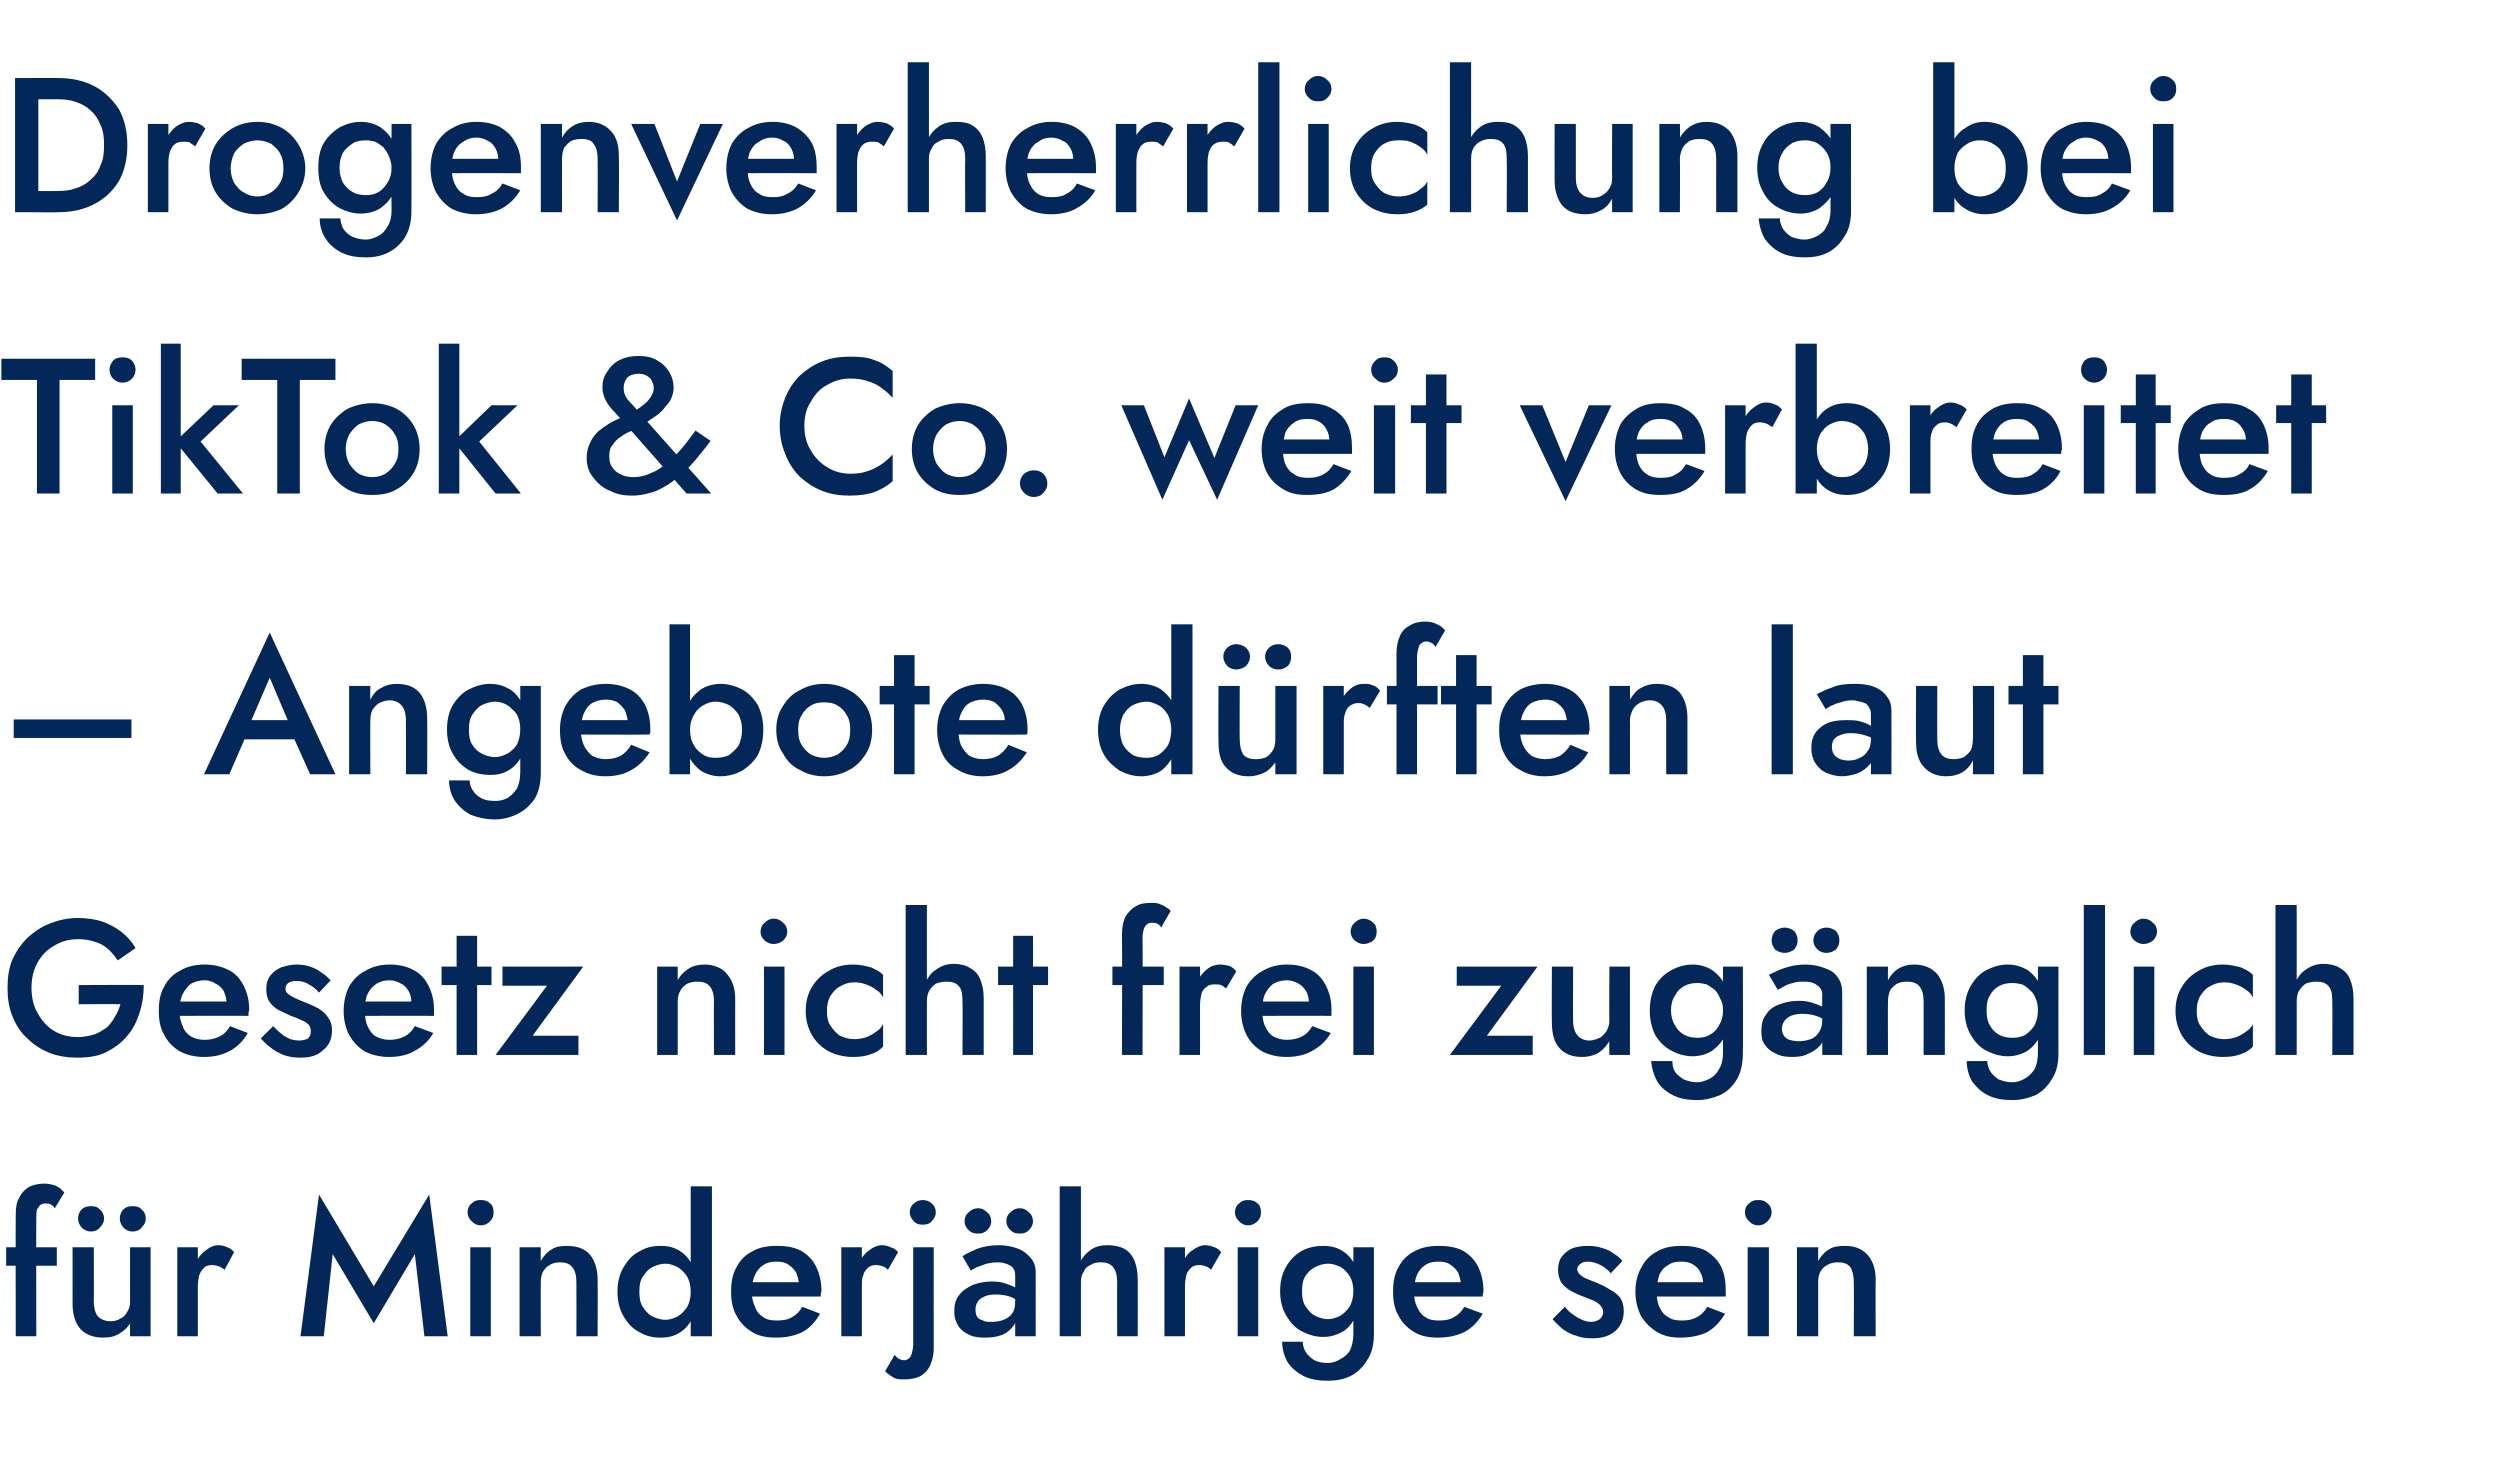 <?xml version="1.0" standalone="no"?><!DOCTYPE svg PUBLIC "-//W3C//DTD SVG 1.1//EN" "http://www.w3.org/Graphics/SVG/1.1/DTD/svg11.dtd"><svg xmlns="http://www.w3.org/2000/svg" version="1.1" width="365.2px" height="216.5px" viewBox="0 -1 365.2 216.5" style="top:-1px">  <desc>Drogenverherrlichung bei TikTok &amp; Co. weit verbreitet – Angebote d rften laut Gesetz nicht frei zug nglich f r Minder...</desc>  <defs/>  <g id="Polygon1080452">    <path d="M 0.9 181.2 L 0.9 183.9 L 8.3 183.9 L 8.3 181.2 L 0.9 181.2 Z M 8 175.5 C 8 175.5 9.4 173.2 9.4 173.2 C 9.2 173 9 172.8 8.8 172.6 C 8.5 172.4 8.2 172.2 7.8 172.1 C 7.4 172 7 171.9 6.5 171.9 C 5.6 171.9 4.8 172.1 4.2 172.4 C 3.6 172.8 3.1 173.3 2.8 174 C 2.4 174.6 2.3 175.5 2.3 176.5 C 2.27 176.47 2.3 194.2 2.3 194.2 L 5.3 194.2 C 5.3 194.2 5.28 177.06 5.3 177.1 C 5.3 176.5 5.3 176.1 5.4 175.7 C 5.6 175.4 5.7 175.2 5.9 175 C 6.1 174.9 6.3 174.8 6.6 174.8 C 6.8 174.8 7.1 174.8 7.3 174.9 C 7.6 175 7.8 175.2 8 175.5 Z M 19 194.2 L 22 194.2 L 22 181.2 L 19 181.2 L 19 194.2 Z M 13.7 189.1 C 13.73 189.1 13.7 181.2 13.7 181.2 L 10.6 181.2 C 10.6 181.2 10.61 189.44 10.6 189.4 C 10.6 191.1 11 192.3 11.8 193.2 C 12.6 194 13.7 194.4 15.1 194.4 C 16.1 194.4 16.9 194.2 17.6 193.7 C 18.4 193.2 18.9 192.6 19.3 191.8 C 19.7 191 19.9 190 19.9 189 C 19.9 189 19 189.1 19 189.1 C 19 189.7 18.9 190.2 18.6 190.6 C 18.4 191 18.1 191.4 17.6 191.6 C 17.2 191.9 16.7 192 16.1 192 C 15.3 192 14.7 191.7 14.3 191.3 C 13.9 190.8 13.7 190 13.7 189.1 Z M 17.5 177 C 17.5 177.5 17.7 177.9 18 178.3 C 18.4 178.7 18.8 178.9 19.4 178.9 C 19.9 178.9 20.4 178.7 20.7 178.3 C 21.1 177.9 21.3 177.5 21.3 177 C 21.3 176.5 21.1 176 20.7 175.7 C 20.4 175.3 19.9 175.2 19.4 175.2 C 18.8 175.2 18.4 175.3 18 175.7 C 17.7 176 17.5 176.5 17.5 177 Z M 11.4 177 C 11.4 177.5 11.6 177.9 11.9 178.3 C 12.3 178.7 12.8 178.9 13.3 178.9 C 13.8 178.9 14.3 178.7 14.6 178.3 C 15 177.9 15.2 177.5 15.2 177 C 15.2 176.5 15 176 14.6 175.7 C 14.3 175.3 13.8 175.2 13.3 175.2 C 12.8 175.2 12.3 175.3 11.9 175.7 C 11.6 176 11.4 176.5 11.4 177 Z M 28.9 181.2 L 25.9 181.2 L 25.9 194.2 L 28.9 194.2 L 28.9 181.2 Z M 32.8 184.5 C 32.8 184.5 34.2 181.9 34.2 181.9 C 33.9 181.6 33.6 181.3 33.2 181.2 C 32.8 181 32.3 180.9 31.9 180.9 C 31.2 180.9 30.6 181.2 30 181.7 C 29.4 182.1 28.9 182.8 28.5 183.6 C 28.1 184.4 27.9 185.3 27.9 186.3 C 27.9 186.3 28.9 186.9 28.9 186.9 C 28.9 186.3 29 185.7 29.1 185.3 C 29.3 184.8 29.5 184.5 29.8 184.2 C 30.1 183.9 30.5 183.8 31 183.8 C 31.4 183.8 31.7 183.9 32 184 C 32.2 184.1 32.5 184.2 32.8 184.5 Z M 48.6 182.2 L 54.6 192.3 L 60.6 182.2 L 62 194.2 L 65.4 194.2 L 62.7 173.5 L 54.6 186.9 L 46.6 173.5 L 43.9 194.2 L 47.3 194.2 L 48.6 182.2 Z M 68.3 176.1 C 68.3 176.6 68.5 177 68.9 177.4 C 69.3 177.8 69.7 178 70.2 178 C 70.8 178 71.2 177.8 71.6 177.4 C 72 177 72.1 176.6 72.1 176.1 C 72.1 175.6 72 175.1 71.6 174.8 C 71.2 174.4 70.8 174.3 70.2 174.3 C 69.7 174.3 69.3 174.4 68.9 174.8 C 68.5 175.1 68.3 175.6 68.3 176.1 Z M 68.7 181.2 L 68.7 194.2 L 71.7 194.2 L 71.7 181.2 L 68.7 181.2 Z M 84.2 186.3 C 84.22 186.3 84.2 194.2 84.2 194.2 L 87.3 194.2 C 87.3 194.2 87.33 185.93 87.3 185.9 C 87.3 184.4 86.9 183.2 86.2 182.3 C 85.4 181.4 84.3 181 82.8 181 C 82 181 81.2 181.1 80.6 181.5 C 79.9 181.9 79.4 182.5 79 183.2 C 78.97 183.24 79 181.2 79 181.2 L 75.9 181.2 L 75.9 194.2 L 79 194.2 C 79 194.2 78.97 186.3 79 186.3 C 79 185.7 79.1 185.2 79.3 184.8 C 79.6 184.3 79.9 184 80.3 183.8 C 80.7 183.5 81.3 183.4 81.8 183.4 C 82.6 183.4 83.2 183.6 83.6 184.1 C 84 184.6 84.2 185.3 84.2 186.3 Z M 100.9 172.3 L 100.9 194.2 L 104 194.2 L 104 172.3 L 100.9 172.3 Z M 90.2 187.7 C 90.2 189.1 90.5 190.3 91.1 191.3 C 91.7 192.3 92.4 193.1 93.4 193.6 C 94.4 194.2 95.4 194.4 96.5 194.4 C 97.6 194.4 98.5 194.2 99.4 193.6 C 100.2 193.1 100.8 192.3 101.3 191.3 C 101.8 190.3 102 189.1 102 187.7 C 102 186.3 101.8 185.1 101.3 184.1 C 100.8 183.1 100.2 182.3 99.4 181.8 C 98.5 181.2 97.6 181 96.5 181 C 95.4 181 94.4 181.2 93.4 181.8 C 92.4 182.3 91.7 183.1 91.1 184.1 C 90.5 185.1 90.2 186.3 90.2 187.7 Z M 93.4 187.7 C 93.4 186.8 93.5 186.1 93.9 185.5 C 94.3 184.9 94.7 184.4 95.3 184.1 C 95.9 183.8 96.6 183.6 97.2 183.6 C 97.8 183.6 98.4 183.8 99 184.1 C 99.5 184.4 100 184.9 100.4 185.5 C 100.7 186.1 100.9 186.8 100.9 187.7 C 100.9 188.6 100.7 189.3 100.4 189.9 C 100 190.5 99.5 191 99 191.3 C 98.4 191.6 97.8 191.8 97.2 191.8 C 96.6 191.8 95.9 191.6 95.3 191.3 C 94.7 191 94.3 190.5 93.9 189.9 C 93.5 189.3 93.4 188.6 93.4 187.7 Z M 113.4 194.4 C 114.9 194.4 116.1 194.1 117.2 193.6 C 118.3 193 119.1 192.1 119.8 190.9 C 119.8 190.9 117.2 189.9 117.2 189.9 C 116.8 190.6 116.3 191.1 115.7 191.4 C 115.1 191.8 114.3 191.9 113.5 191.9 C 112.7 191.9 112 191.8 111.5 191.4 C 111 191.1 110.5 190.6 110.3 189.9 C 110 189.3 109.8 188.5 109.8 187.6 C 109.8 186.7 110 185.9 110.3 185.2 C 110.6 184.6 111 184.1 111.5 183.8 C 112.1 183.4 112.7 183.3 113.5 183.3 C 114.1 183.3 114.7 183.4 115.1 183.7 C 115.6 184 116 184.4 116.3 184.9 C 116.5 185.4 116.7 186 116.7 186.7 C 116.7 186.8 116.6 187 116.6 187.1 C 116.5 187.3 116.4 187.5 116.4 187.6 C 116.39 187.59 117.3 186.3 117.3 186.3 L 108.6 186.3 L 108.6 188.4 C 108.6 188.4 119.93 188.4 119.9 188.4 C 119.9 188.3 119.9 188.2 119.9 188 C 119.9 187.9 120 187.7 120 187.6 C 120 186.2 119.7 185 119.2 184 C 118.7 183 118 182.3 117 181.7 C 116 181.2 114.9 181 113.5 181 C 112.1 181 110.9 181.2 109.9 181.8 C 108.9 182.3 108.1 183.1 107.6 184.1 C 107 185.1 106.8 186.3 106.8 187.7 C 106.8 189 107 190.2 107.6 191.2 C 108.1 192.2 108.9 193 109.9 193.6 C 110.9 194.2 112 194.4 113.4 194.4 Z M 125.9 181.2 L 122.9 181.2 L 122.9 194.2 L 125.9 194.2 L 125.9 181.2 Z M 129.7 184.5 C 129.7 184.5 131.2 181.9 131.2 181.9 C 130.9 181.6 130.6 181.3 130.1 181.2 C 129.7 181 129.3 180.9 128.8 180.9 C 128.2 180.9 127.5 181.2 126.9 181.7 C 126.3 182.1 125.8 182.8 125.4 183.6 C 125.1 184.4 124.9 185.3 124.9 186.3 C 124.9 186.3 125.9 186.9 125.9 186.9 C 125.9 186.3 125.9 185.7 126.1 185.3 C 126.2 184.8 126.5 184.5 126.8 184.2 C 127.1 183.9 127.5 183.8 128 183.8 C 128.4 183.8 128.7 183.9 129 184 C 129.2 184.1 129.5 184.2 129.7 184.5 Z M 132.9 176.1 C 132.9 176.6 133.1 177 133.5 177.4 C 133.8 177.8 134.3 177.9 134.8 177.9 C 135.3 177.9 135.8 177.8 136.1 177.4 C 136.5 177 136.7 176.6 136.7 176.1 C 136.7 175.6 136.5 175.1 136.1 174.8 C 135.8 174.5 135.3 174.3 134.8 174.3 C 134.3 174.3 133.8 174.5 133.5 174.8 C 133.1 175.1 132.9 175.6 132.9 176.1 Z M 130.7 196.9 C 130.7 196.9 129.3 199.3 129.3 199.3 C 129.5 199.5 129.7 199.7 130 199.9 C 130.3 200.1 130.6 200.3 130.9 200.4 C 131.3 200.5 131.7 200.5 132.2 200.5 C 133.1 200.5 133.9 200.3 134.5 200 C 135.1 199.6 135.6 199.1 135.9 198.4 C 136.2 197.7 136.4 196.9 136.4 196 C 136.38 195.98 136.4 181.2 136.4 181.2 L 133.4 181.2 C 133.4 181.2 133.4 195.39 133.4 195.4 C 133.4 195.9 133.3 196.3 133.2 196.7 C 133.1 197 133 197.3 132.8 197.4 C 132.6 197.6 132.4 197.7 132.1 197.7 C 131.8 197.7 131.5 197.6 131.3 197.5 C 131 197.3 130.9 197.2 130.7 196.9 Z M 142.5 190.3 C 142.5 189.9 142.6 189.5 142.8 189.2 C 143 188.8 143.4 188.6 143.8 188.4 C 144.2 188.2 144.8 188.1 145.4 188.1 C 146.2 188.1 146.9 188.2 147.5 188.4 C 148.1 188.6 148.7 189 149.2 189.4 C 149.2 189.4 149.2 187.8 149.2 187.8 C 149.1 187.6 148.8 187.4 148.4 187.1 C 148 186.9 147.5 186.7 146.9 186.5 C 146.4 186.3 145.7 186.2 144.9 186.2 C 143.9 186.2 142.9 186.4 142.1 186.7 C 141.3 187.1 140.6 187.5 140.1 188.2 C 139.6 188.8 139.4 189.6 139.4 190.6 C 139.4 191.4 139.6 192.1 140 192.7 C 140.3 193.2 140.9 193.7 141.6 194 C 142.2 194.3 143 194.4 143.9 194.4 C 144.8 194.4 145.6 194.3 146.4 194 C 147.1 193.7 147.7 193.2 148.1 192.6 C 148.5 192 148.8 191.3 148.8 190.5 C 148.8 190.5 148.3 189 148.3 189 C 148.3 189.8 148.2 190.4 147.9 190.8 C 147.6 191.3 147.1 191.6 146.6 191.8 C 146.1 192 145.5 192.1 144.9 192.1 C 144.3 192.1 143.9 192.1 143.6 191.9 C 143.2 191.8 142.9 191.6 142.7 191.3 C 142.6 191.1 142.5 190.7 142.5 190.3 Z M 141.8 184.6 C 142 184.5 142.3 184.3 142.7 184.1 C 143.1 184 143.5 183.8 144.1 183.6 C 144.6 183.5 145.1 183.4 145.8 183.4 C 146.5 183.4 147.1 183.6 147.6 183.9 C 148.1 184.2 148.3 184.7 148.3 185.3 C 148.31 185.29 148.3 194.2 148.3 194.2 L 151.3 194.2 C 151.3 194.2 151.28 184.95 151.3 184.9 C 151.3 184.1 151.1 183.4 150.6 182.8 C 150.1 182.2 149.5 181.7 148.7 181.4 C 147.9 181.1 147 180.9 145.9 180.9 C 144.7 180.9 143.7 181.1 142.8 181.4 C 141.9 181.8 141.2 182.1 140.6 182.5 C 140.6 182.5 141.8 184.6 141.8 184.6 Z M 147 177.4 C 147 177.9 147.2 178.3 147.6 178.7 C 148 179.1 148.4 179.2 149 179.2 C 149.5 179.2 149.9 179.1 150.3 178.7 C 150.7 178.3 150.9 177.9 150.9 177.4 C 150.9 176.9 150.7 176.4 150.3 176.1 C 149.9 175.7 149.5 175.5 149 175.5 C 148.4 175.5 148 175.7 147.6 176.1 C 147.2 176.4 147 176.9 147 177.4 Z M 140.9 177.4 C 140.9 177.9 141.1 178.3 141.5 178.7 C 141.9 179.1 142.3 179.2 142.9 179.2 C 143.4 179.2 143.8 179.1 144.2 178.7 C 144.6 178.3 144.8 177.9 144.8 177.4 C 144.8 176.9 144.6 176.4 144.2 176.1 C 143.8 175.7 143.4 175.5 142.9 175.5 C 142.3 175.5 141.9 175.7 141.5 176.1 C 141.1 176.4 140.9 176.9 140.9 177.4 Z M 157.9 172.3 L 154.8 172.3 L 154.8 194.2 L 157.9 194.2 L 157.9 172.3 Z M 163.2 186.3 C 163.16 186.3 163.2 194.2 163.2 194.2 L 166.2 194.2 C 166.2 194.2 166.22 185.88 166.2 185.9 C 166.2 184.8 166 183.8 165.7 183.1 C 165.4 182.4 164.9 181.8 164.2 181.4 C 163.6 181.1 162.8 180.9 161.8 180.9 C 160.8 180.9 160 181.1 159.3 181.6 C 158.6 182.1 158.1 182.7 157.7 183.5 C 157.4 184.3 157.2 185.3 157.2 186.3 C 157.2 186.3 157.9 186.3 157.9 186.3 C 157.9 185.7 158 185.2 158.3 184.8 C 158.5 184.3 158.8 184 159.3 183.8 C 159.7 183.5 160.2 183.4 160.8 183.4 C 161.6 183.4 162.2 183.6 162.6 184.1 C 163 184.6 163.2 185.3 163.2 186.3 Z M 173.1 181.2 L 170.1 181.2 L 170.1 194.2 L 173.1 194.2 L 173.1 181.2 Z M 176.9 184.5 C 176.9 184.5 178.4 181.9 178.4 181.9 C 178.1 181.6 177.8 181.3 177.4 181.2 C 176.9 181 176.5 180.9 176 180.9 C 175.4 180.9 174.8 181.2 174.1 181.7 C 173.5 182.1 173 182.8 172.7 183.6 C 172.3 184.4 172.1 185.3 172.1 186.3 C 172.1 186.3 173.1 186.9 173.1 186.9 C 173.1 186.3 173.2 185.7 173.3 185.3 C 173.4 184.8 173.7 184.5 174 184.2 C 174.3 183.9 174.7 183.8 175.2 183.8 C 175.6 183.8 175.9 183.9 176.2 184 C 176.4 184.1 176.7 184.2 176.9 184.5 Z M 180.4 176.1 C 180.4 176.6 180.6 177 181 177.4 C 181.4 177.8 181.8 178 182.3 178 C 182.8 178 183.3 177.8 183.7 177.4 C 184.1 177 184.2 176.6 184.2 176.1 C 184.2 175.6 184.1 175.1 183.7 174.8 C 183.3 174.4 182.8 174.3 182.3 174.3 C 181.8 174.3 181.4 174.4 181 174.8 C 180.6 175.1 180.4 175.6 180.4 176.1 Z M 180.8 181.2 L 180.8 194.2 L 183.8 194.2 L 183.8 181.2 L 180.8 181.2 Z M 187.3 195 C 187.3 196.1 187.6 197.1 188.1 198 C 188.7 198.9 189.5 199.5 190.4 200 C 191.4 200.5 192.6 200.7 194 200.7 C 195.2 200.7 196.3 200.5 197.3 200 C 198.3 199.5 199.1 198.7 199.7 197.7 C 200.4 196.7 200.7 195.4 200.7 193.9 C 200.69 193.88 200.7 181.2 200.7 181.2 L 197.7 181.2 C 197.7 181.2 197.71 193.88 197.7 193.9 C 197.7 194.8 197.5 195.6 197.2 196.3 C 196.8 196.9 196.3 197.3 195.7 197.6 C 195.2 197.9 194.6 198.1 194 198.1 C 193.2 198.1 192.6 198 192 197.7 C 191.5 197.4 191.1 197 190.8 196.6 C 190.5 196.1 190.3 195.6 190.3 195 C 190.3 195 187.3 195 187.3 195 Z M 187 187.6 C 187 189 187.3 190.2 187.9 191.2 C 188.5 192.2 189.2 193 190.2 193.5 C 191.2 194 192.2 194.3 193.3 194.3 C 194.4 194.3 195.3 194 196.2 193.5 C 197 193 197.6 192.2 198.1 191.2 C 198.6 190.2 198.8 189 198.8 187.6 C 198.8 186.2 198.6 185 198.1 184 C 197.6 183.1 197 182.3 196.2 181.8 C 195.3 181.2 194.4 181 193.3 181 C 192.2 181 191.2 181.2 190.2 181.7 C 189.2 182.3 188.5 183 187.9 184 C 187.3 185 187 186.2 187 187.6 Z M 190.2 187.6 C 190.2 186.8 190.3 186 190.7 185.4 C 191.1 184.8 191.5 184.4 192.1 184.1 C 192.7 183.8 193.3 183.6 194 183.6 C 194.5 183.6 194.9 183.7 195.4 183.9 C 195.8 184 196.2 184.3 196.5 184.6 C 196.9 185 197.2 185.4 197.4 185.9 C 197.6 186.4 197.7 187 197.7 187.6 C 197.7 188.5 197.5 189.2 197.2 189.8 C 196.8 190.4 196.3 190.9 195.8 191.2 C 195.2 191.5 194.6 191.7 194 191.7 C 193.3 191.7 192.7 191.5 192.1 191.2 C 191.5 190.9 191.1 190.4 190.7 189.8 C 190.3 189.2 190.2 188.5 190.2 187.6 Z M 210.1 194.4 C 211.6 194.4 212.8 194.1 213.9 193.6 C 215 193 215.9 192.1 216.6 190.9 C 216.6 190.9 213.9 189.9 213.9 189.9 C 213.5 190.6 213 191.1 212.4 191.4 C 211.8 191.8 211 191.9 210.2 191.9 C 209.4 191.9 208.8 191.8 208.2 191.4 C 207.7 191.1 207.3 190.6 207 189.9 C 206.7 189.3 206.5 188.5 206.6 187.6 C 206.6 186.7 206.7 185.9 207 185.2 C 207.3 184.6 207.7 184.1 208.2 183.8 C 208.8 183.4 209.4 183.3 210.2 183.3 C 210.8 183.3 211.4 183.4 211.8 183.7 C 212.3 184 212.7 184.4 213 184.9 C 213.2 185.4 213.4 186 213.4 186.7 C 213.4 186.8 213.3 187 213.3 187.1 C 213.2 187.3 213.2 187.5 213.1 187.6 C 213.1 187.59 214 186.3 214 186.3 L 205.3 186.3 L 205.3 188.4 C 205.3 188.4 216.64 188.4 216.6 188.4 C 216.6 188.3 216.6 188.2 216.6 188 C 216.7 187.9 216.7 187.7 216.7 187.6 C 216.7 186.2 216.4 185 215.9 184 C 215.4 183 214.7 182.3 213.7 181.7 C 212.7 181.2 211.6 181 210.2 181 C 208.8 181 207.7 181.2 206.6 181.8 C 205.6 182.3 204.8 183.1 204.3 184.1 C 203.7 185.1 203.5 186.3 203.5 187.7 C 203.5 189 203.7 190.2 204.3 191.2 C 204.8 192.2 205.6 193 206.6 193.6 C 207.6 194.2 208.8 194.4 210.1 194.4 Z M 228.6 189.9 C 228.6 189.9 226.8 191.7 226.8 191.7 C 227.2 192.2 227.7 192.6 228.2 193.1 C 228.8 193.5 229.4 193.9 230.2 194.1 C 230.9 194.4 231.7 194.5 232.6 194.5 C 234 194.5 235.1 194.2 236 193.4 C 236.8 192.7 237.2 191.7 237.2 190.5 C 237.2 189.7 237 189.1 236.7 188.6 C 236.3 188.1 235.8 187.7 235.2 187.4 C 234.6 187 234 186.7 233.3 186.4 C 232.7 186.2 232.3 186 231.8 185.8 C 231.4 185.7 231.1 185.4 230.8 185.2 C 230.6 185 230.4 184.7 230.4 184.4 C 230.4 184.1 230.6 183.8 230.9 183.6 C 231.1 183.4 231.5 183.3 232 183.3 C 232.6 183.3 233.2 183.5 233.8 183.8 C 234.4 184.1 234.9 184.5 235.3 185 C 235.3 185 237 183.2 237 183.2 C 236.7 182.8 236.2 182.4 235.7 182.1 C 235.2 181.7 234.7 181.5 234 181.3 C 233.4 181.1 232.7 181 232 181 C 231.2 181 230.5 181.1 229.8 181.3 C 229.1 181.6 228.6 182 228.2 182.5 C 227.8 183 227.6 183.7 227.6 184.5 C 227.6 185.2 227.8 185.9 228.1 186.4 C 228.5 186.9 229 187.3 229.5 187.6 C 230.1 187.9 230.7 188.2 231.3 188.4 C 231.8 188.6 232.3 188.8 232.8 189 C 233.2 189.2 233.5 189.4 233.8 189.7 C 234 190 234.2 190.3 234.2 190.7 C 234.2 191.1 234 191.4 233.7 191.7 C 233.4 191.9 233 192.1 232.4 192.1 C 232 192.1 231.6 192 231.1 191.8 C 230.7 191.6 230.3 191.4 229.9 191.1 C 229.4 190.8 229 190.4 228.6 189.9 Z M 245.5 194.4 C 247 194.4 248.3 194.1 249.4 193.6 C 250.4 193 251.3 192.1 252 190.9 C 252 190.9 249.4 189.9 249.4 189.9 C 249 190.6 248.5 191.1 247.9 191.4 C 247.2 191.8 246.5 191.9 245.7 191.9 C 244.9 191.9 244.2 191.8 243.7 191.4 C 243.1 191.1 242.7 190.6 242.4 189.9 C 242.1 189.3 242 188.5 242 187.6 C 242 186.7 242.2 185.9 242.4 185.2 C 242.7 184.6 243.1 184.1 243.7 183.8 C 244.2 183.4 244.9 183.3 245.6 183.3 C 246.3 183.3 246.8 183.4 247.3 183.7 C 247.8 184 248.2 184.4 248.4 184.9 C 248.7 185.4 248.8 186 248.8 186.7 C 248.8 186.8 248.8 187 248.7 187.1 C 248.7 187.3 248.6 187.5 248.6 187.6 C 248.55 187.59 249.5 186.3 249.5 186.3 L 240.7 186.3 L 240.7 188.4 C 240.7 188.4 252.09 188.4 252.1 188.4 C 252.1 188.3 252.1 188.2 252.1 188 C 252.1 187.9 252.1 187.7 252.1 187.6 C 252.1 186.2 251.9 185 251.4 184 C 250.9 183 250.1 182.3 249.2 181.7 C 248.2 181.2 247 181 245.7 181 C 244.3 181 243.1 181.2 242.1 181.8 C 241.1 182.3 240.3 183.1 239.8 184.1 C 239.2 185.1 238.9 186.3 238.9 187.7 C 238.9 189 239.2 190.2 239.7 191.2 C 240.3 192.2 241.1 193 242.1 193.6 C 243.1 194.2 244.2 194.4 245.5 194.4 Z M 254.9 176.1 C 254.9 176.6 255.1 177 255.5 177.4 C 255.9 177.8 256.3 178 256.8 178 C 257.4 178 257.8 177.8 258.2 177.4 C 258.6 177 258.8 176.6 258.8 176.1 C 258.8 175.6 258.6 175.1 258.2 174.8 C 257.8 174.4 257.4 174.3 256.8 174.3 C 256.3 174.3 255.9 174.4 255.5 174.8 C 255.1 175.1 254.9 175.6 254.9 176.1 Z M 255.3 181.2 L 255.3 194.2 L 258.4 194.2 L 258.4 181.2 L 255.3 181.2 Z M 270.8 186.3 C 270.84 186.3 270.8 194.2 270.8 194.2 L 274 194.2 C 274 194.2 273.96 185.93 274 185.9 C 274 184.4 273.6 183.2 272.8 182.3 C 272 181.4 270.9 181 269.5 181 C 268.6 181 267.8 181.1 267.2 181.5 C 266.5 181.9 266 182.5 265.6 183.2 C 265.59 183.24 265.6 181.2 265.6 181.2 L 262.5 181.2 L 262.5 194.2 L 265.6 194.2 C 265.6 194.2 265.59 186.3 265.6 186.3 C 265.6 185.7 265.7 185.2 265.9 184.8 C 266.2 184.3 266.5 184 266.9 183.8 C 267.4 183.5 267.9 183.4 268.5 183.4 C 269.3 183.4 269.9 183.6 270.3 184.1 C 270.6 184.6 270.8 185.3 270.8 186.3 Z " stroke="none" fill="#022758"/>  </g>  <g id="Polygon1080451">    <path d="M 11.5 145.7 C 11.5 145.7 17.57 145.66 17.6 145.7 C 17.4 146.3 17.2 146.9 16.8 147.5 C 16.5 148.1 16.1 148.6 15.6 149.1 C 15 149.5 14.4 149.9 13.8 150.1 C 13.1 150.3 12.3 150.5 11.4 150.5 C 10.1 150.5 8.9 150.2 7.9 149.6 C 6.9 149 6.1 148.1 5.5 147 C 4.9 146 4.6 144.7 4.6 143.3 C 4.6 141.9 4.9 140.6 5.5 139.6 C 6.1 138.5 6.9 137.7 8 137.1 C 9 136.5 10.1 136.2 11.4 136.2 C 12.8 136.2 13.9 136.5 14.9 137 C 15.9 137.6 16.6 138.4 17.2 139.3 C 17.2 139.3 19.8 137.5 19.8 137.5 C 19.3 136.6 18.6 135.8 17.7 135.1 C 16.9 134.5 16 134 14.9 133.6 C 13.9 133.3 12.7 133.1 11.4 133.1 C 9.9 133.1 8.6 133.4 7.3 133.9 C 6 134.4 5 135.1 4 136 C 3.1 136.9 2.4 137.9 1.8 139.2 C 1.3 140.4 1.1 141.8 1.1 143.3 C 1.1 144.8 1.3 146.2 1.8 147.4 C 2.3 148.7 3 149.8 4 150.7 C 4.9 151.6 6 152.3 7.2 152.8 C 8.5 153.3 9.9 153.5 11.3 153.5 C 12.9 153.5 14.3 153.3 15.5 152.7 C 16.7 152.1 17.8 151.3 18.6 150.3 C 19.4 149.4 20 148.2 20.4 146.9 C 20.8 145.7 21 144.3 21 142.9 C 21 142.85 11.5 142.9 11.5 142.9 L 11.5 145.7 Z M 29.8 153.4 C 31.3 153.4 32.5 153.1 33.6 152.5 C 34.7 151.9 35.5 151.1 36.2 149.9 C 36.2 149.9 33.6 148.9 33.6 148.9 C 33.2 149.6 32.7 150.1 32.1 150.4 C 31.5 150.7 30.7 150.9 29.9 150.9 C 29.1 150.9 28.4 150.7 27.9 150.4 C 27.4 150.1 26.9 149.6 26.7 148.9 C 26.4 148.3 26.2 147.5 26.2 146.6 C 26.2 145.6 26.4 144.8 26.7 144.2 C 27 143.6 27.4 143.1 27.9 142.7 C 28.5 142.4 29.1 142.2 29.9 142.2 C 30.5 142.2 31.1 142.4 31.5 142.7 C 32 142.9 32.4 143.3 32.7 143.8 C 32.9 144.3 33.1 144.9 33.1 145.6 C 33.1 145.8 33 145.9 33 146.1 C 32.9 146.3 32.8 146.4 32.8 146.6 C 32.79 146.56 33.7 145.3 33.7 145.3 L 25 145.3 L 25 147.4 C 25 147.4 36.33 147.37 36.3 147.4 C 36.3 147.3 36.3 147.2 36.3 147 C 36.3 146.8 36.4 146.7 36.4 146.5 C 36.4 145.1 36.1 144 35.6 143 C 35.1 142 34.4 141.2 33.4 140.7 C 32.4 140.2 31.3 139.9 29.9 139.9 C 28.5 139.9 27.3 140.2 26.3 140.8 C 25.3 141.3 24.5 142.1 24 143.1 C 23.4 144.1 23.2 145.3 23.2 146.7 C 23.2 148 23.4 149.2 24 150.2 C 24.5 151.2 25.3 152 26.3 152.6 C 27.3 153.1 28.4 153.4 29.8 153.4 Z M 39.9 148.9 C 39.9 148.9 38.1 150.7 38.1 150.7 C 38.5 151.1 38.9 151.6 39.5 152 C 40.1 152.5 40.7 152.8 41.4 153.1 C 42.2 153.4 43 153.5 43.9 153.5 C 45.3 153.5 46.4 153.2 47.2 152.4 C 48.1 151.7 48.5 150.7 48.5 149.5 C 48.5 148.7 48.3 148.1 47.9 147.6 C 47.6 147.1 47.1 146.7 46.5 146.3 C 45.9 146 45.3 145.7 44.5 145.4 C 44 145.2 43.5 145 43.1 144.8 C 42.7 144.6 42.3 144.4 42.1 144.2 C 41.8 144 41.7 143.7 41.7 143.4 C 41.7 143 41.9 142.8 42.1 142.6 C 42.4 142.4 42.8 142.3 43.2 142.3 C 43.9 142.3 44.5 142.4 45.1 142.8 C 45.7 143.1 46.2 143.5 46.6 144 C 46.6 144 48.3 142.2 48.3 142.2 C 47.9 141.8 47.5 141.4 47 141.1 C 46.5 140.7 45.9 140.4 45.3 140.2 C 44.7 140 44 139.9 43.3 139.9 C 42.5 139.9 41.8 140.1 41.1 140.3 C 40.4 140.6 39.9 141 39.5 141.5 C 39.1 142 38.9 142.7 38.9 143.4 C 38.9 144.2 39 144.8 39.4 145.4 C 39.8 145.9 40.2 146.3 40.8 146.6 C 41.4 146.9 41.9 147.1 42.5 147.4 C 43.1 147.6 43.6 147.8 44 148 C 44.5 148.2 44.8 148.4 45.1 148.7 C 45.3 148.9 45.4 149.3 45.4 149.6 C 45.4 150.1 45.3 150.4 45 150.7 C 44.6 150.9 44.2 151 43.7 151 C 43.2 151 42.8 150.9 42.4 150.8 C 42 150.6 41.5 150.4 41.1 150 C 40.7 149.7 40.3 149.3 39.9 148.9 Z M 56.8 153.4 C 58.3 153.4 59.6 153.1 60.6 152.5 C 61.7 151.9 62.6 151.1 63.3 149.9 C 63.3 149.9 60.6 148.9 60.6 148.9 C 60.2 149.6 59.7 150.1 59.1 150.4 C 58.5 150.7 57.8 150.9 56.9 150.9 C 56.1 150.9 55.5 150.7 54.9 150.4 C 54.4 150.1 54 149.6 53.7 148.9 C 53.4 148.3 53.3 147.5 53.3 146.6 C 53.3 145.6 53.4 144.8 53.7 144.2 C 54 143.6 54.4 143.1 55 142.7 C 55.5 142.4 56.1 142.2 56.9 142.2 C 57.5 142.2 58.1 142.4 58.6 142.7 C 59.1 142.9 59.4 143.3 59.7 143.8 C 60 144.3 60.1 144.9 60.1 145.6 C 60.1 145.8 60.1 145.9 60 146.1 C 59.9 146.3 59.9 146.4 59.8 146.6 C 59.82 146.56 60.7 145.3 60.7 145.3 L 52 145.3 L 52 147.4 C 52 147.4 63.36 147.37 63.4 147.4 C 63.4 147.3 63.4 147.2 63.4 147 C 63.4 146.8 63.4 146.7 63.4 146.5 C 63.4 145.1 63.1 144 62.6 143 C 62.1 142 61.4 141.2 60.4 140.7 C 59.5 140.2 58.3 139.9 56.9 139.9 C 55.6 139.9 54.4 140.2 53.4 140.8 C 52.4 141.3 51.6 142.1 51 143.1 C 50.5 144.1 50.2 145.3 50.2 146.7 C 50.2 148 50.5 149.2 51 150.2 C 51.6 151.2 52.3 152 53.3 152.6 C 54.3 153.1 55.5 153.4 56.8 153.4 Z M 64.5 140.2 L 64.5 142.9 L 71.8 142.9 L 71.8 140.2 L 64.5 140.2 Z M 66.7 135.7 L 66.7 153.1 L 69.7 153.1 L 69.7 135.7 L 66.7 135.7 Z M 79.9 143 L 72.4 153.1 L 84.5 153.1 L 84.5 150.3 L 77.8 150.3 L 85.2 140.2 L 73.4 140.2 L 73.4 143 L 79.9 143 Z M 104.3 145.3 C 104.26 145.27 104.3 153.1 104.3 153.1 L 107.4 153.1 C 107.4 153.1 107.38 144.9 107.4 144.9 C 107.4 143.4 107 142.2 106.2 141.3 C 105.5 140.4 104.3 139.9 102.9 139.9 C 102 139.9 101.2 140.1 100.6 140.5 C 100 140.9 99.4 141.4 99 142.2 C 99.01 142.21 99 140.2 99 140.2 L 96 140.2 L 96 153.1 L 99 153.1 C 99 153.1 99.01 145.27 99 145.3 C 99 144.7 99.1 144.2 99.4 143.7 C 99.6 143.3 99.9 143 100.4 142.7 C 100.8 142.5 101.3 142.4 101.9 142.4 C 102.7 142.4 103.3 142.6 103.7 143.1 C 104.1 143.6 104.3 144.3 104.3 145.3 Z M 111.1 135.1 C 111.1 135.6 111.3 136 111.7 136.4 C 112.1 136.7 112.5 136.9 113 136.9 C 113.6 136.9 114 136.7 114.4 136.4 C 114.8 136 115 135.6 115 135.1 C 115 134.6 114.8 134.1 114.4 133.8 C 114 133.4 113.6 133.2 113 133.2 C 112.5 133.2 112.1 133.4 111.7 133.8 C 111.3 134.1 111.1 134.6 111.1 135.1 Z M 111.6 140.2 L 111.6 153.1 L 114.6 153.1 L 114.6 140.2 L 111.6 140.2 Z M 120.8 146.7 C 120.8 145.9 120.9 145.2 121.3 144.5 C 121.7 143.9 122.1 143.4 122.7 143.1 C 123.4 142.7 124 142.5 124.8 142.5 C 125.4 142.5 126 142.6 126.5 142.8 C 127.1 143 127.6 143.3 128 143.6 C 128.5 143.9 128.8 144.3 129 144.7 C 129 144.7 129 141.4 129 141.4 C 128.5 140.9 127.9 140.6 127.2 140.3 C 126.4 140.1 125.6 139.9 124.6 139.9 C 123.3 139.9 122.1 140.2 121.1 140.8 C 120 141.4 119.2 142.2 118.6 143.2 C 118 144.2 117.7 145.3 117.7 146.7 C 117.7 148 118 149.1 118.6 150.2 C 119.2 151.2 120 152 121.1 152.6 C 122.1 153.1 123.3 153.4 124.6 153.4 C 125.6 153.4 126.4 153.3 127.2 153 C 127.9 152.8 128.5 152.4 129 151.9 C 129 151.9 129 148.6 129 148.6 C 128.8 149 128.5 149.4 128 149.7 C 127.6 150 127.1 150.3 126.6 150.5 C 126 150.7 125.4 150.8 124.8 150.8 C 124 150.8 123.4 150.6 122.7 150.3 C 122.1 149.9 121.7 149.4 121.3 148.8 C 120.9 148.2 120.8 147.5 120.8 146.7 Z M 135.4 131.2 L 132.3 131.2 L 132.3 153.1 L 135.4 153.1 L 135.4 131.2 Z M 140.6 145.3 C 140.64 145.27 140.6 153.1 140.6 153.1 L 143.7 153.1 C 143.7 153.1 143.7 144.85 143.7 144.8 C 143.7 143.7 143.5 142.8 143.2 142.1 C 142.9 141.3 142.4 140.8 141.7 140.4 C 141.1 140 140.2 139.8 139.3 139.8 C 138.3 139.8 137.5 140.1 136.8 140.6 C 136.1 141 135.6 141.7 135.2 142.5 C 134.8 143.3 134.7 144.2 134.7 145.3 C 134.7 145.3 135.4 145.3 135.4 145.3 C 135.4 144.7 135.5 144.2 135.7 143.8 C 136 143.3 136.3 143 136.7 142.7 C 137.2 142.5 137.7 142.4 138.3 142.4 C 139.1 142.4 139.7 142.6 140.1 143.1 C 140.5 143.6 140.6 144.3 140.6 145.3 Z M 145.8 140.2 L 145.8 142.9 L 153.1 142.9 L 153.1 140.2 L 145.8 140.2 Z M 148 135.7 L 148 153.1 L 150.9 153.1 L 150.9 135.7 L 148 135.7 Z M 162.5 140.2 L 162.5 142.9 L 170 142.9 L 170 140.2 L 162.5 140.2 Z M 169.6 134.5 C 169.6 134.5 171 132.1 171 132.1 C 170.9 131.9 170.7 131.7 170.4 131.6 C 170.2 131.4 169.8 131.2 169.5 131.1 C 169.1 130.9 168.7 130.9 168.2 130.9 C 167.2 130.9 166.5 131 165.9 131.4 C 165.2 131.8 164.8 132.3 164.4 132.9 C 164.1 133.6 163.9 134.4 163.9 135.4 C 163.94 135.44 163.9 153.1 163.9 153.1 L 166.9 153.1 C 166.9 153.1 166.95 136.03 166.9 136 C 166.9 135.5 167 135 167.1 134.7 C 167.2 134.4 167.4 134.1 167.6 134 C 167.8 133.8 168 133.8 168.3 133.8 C 168.5 133.8 168.8 133.8 169 133.9 C 169.2 134 169.5 134.2 169.6 134.5 Z M 175.3 140.2 L 172.3 140.2 L 172.3 153.1 L 175.3 153.1 L 175.3 140.2 Z M 179.1 143.4 C 179.1 143.4 180.6 140.9 180.6 140.9 C 180.3 140.5 180 140.3 179.6 140.1 C 179.1 140 178.7 139.9 178.2 139.9 C 177.6 139.9 176.9 140.1 176.3 140.6 C 175.7 141.1 175.2 141.7 174.8 142.5 C 174.5 143.3 174.3 144.2 174.3 145.3 C 174.3 145.3 175.3 145.9 175.3 145.9 C 175.3 145.2 175.4 144.7 175.5 144.2 C 175.6 143.8 175.9 143.4 176.2 143.2 C 176.5 142.9 176.9 142.8 177.4 142.8 C 177.8 142.8 178.1 142.8 178.4 142.9 C 178.6 143 178.9 143.2 179.1 143.4 Z M 187.9 153.4 C 189.4 153.4 190.7 153.1 191.7 152.5 C 192.8 151.9 193.7 151.1 194.4 149.9 C 194.4 149.9 191.7 148.9 191.7 148.9 C 191.3 149.6 190.8 150.1 190.2 150.4 C 189.6 150.7 188.9 150.9 188 150.9 C 187.2 150.9 186.6 150.7 186 150.4 C 185.5 150.1 185.1 149.6 184.8 148.9 C 184.5 148.3 184.4 147.5 184.4 146.6 C 184.4 145.6 184.5 144.8 184.8 144.2 C 185.1 143.6 185.5 143.1 186 142.7 C 186.6 142.4 187.2 142.2 188 142.2 C 188.6 142.2 189.2 142.4 189.7 142.7 C 190.1 142.9 190.5 143.3 190.8 143.8 C 191.1 144.3 191.2 144.9 191.2 145.6 C 191.2 145.8 191.2 145.9 191.1 146.1 C 191 146.3 191 146.4 190.9 146.6 C 190.92 146.56 191.8 145.3 191.8 145.3 L 183.1 145.3 L 183.1 147.4 C 183.1 147.4 194.46 147.37 194.5 147.4 C 194.5 147.3 194.5 147.2 194.5 147 C 194.5 146.8 194.5 146.7 194.5 146.5 C 194.5 145.1 194.2 144 193.7 143 C 193.2 142 192.5 141.2 191.5 140.7 C 190.6 140.2 189.4 139.9 188 139.9 C 186.7 139.9 185.5 140.2 184.5 140.8 C 183.5 141.3 182.7 142.1 182.1 143.1 C 181.6 144.1 181.3 145.3 181.3 146.7 C 181.3 148 181.6 149.2 182.1 150.2 C 182.6 151.2 183.4 152 184.4 152.6 C 185.4 153.1 186.6 153.4 187.9 153.4 Z M 197.3 135.1 C 197.3 135.6 197.5 136 197.9 136.4 C 198.3 136.7 198.7 136.9 199.2 136.9 C 199.7 136.9 200.2 136.7 200.6 136.4 C 201 136 201.1 135.6 201.1 135.1 C 201.1 134.6 201 134.1 200.6 133.8 C 200.2 133.4 199.7 133.2 199.2 133.2 C 198.7 133.2 198.3 133.4 197.9 133.8 C 197.5 134.1 197.3 134.6 197.3 135.1 Z M 197.7 140.2 L 197.7 153.1 L 200.7 153.1 L 200.7 140.2 L 197.7 140.2 Z M 219.3 143 L 211.8 153.1 L 223.9 153.1 L 223.9 150.3 L 217.2 150.3 L 224.6 140.2 L 212.8 140.2 L 212.8 143 L 219.3 143 Z M 229.8 148.1 C 229.77 148.07 229.8 140.2 229.8 140.2 L 226.7 140.2 C 226.7 140.2 226.66 148.41 226.7 148.4 C 226.7 149.9 227 151.2 227.8 152.1 C 228.6 153 229.7 153.4 231.1 153.4 C 232 153.4 232.8 153.2 233.5 152.8 C 234.1 152.4 234.6 151.9 235.1 151.1 C 235.05 151.13 235.1 153.1 235.1 153.1 L 238.1 153.1 L 238.1 140.2 L 235.1 140.2 C 235.1 140.2 235.05 148.07 235.1 148.1 C 235.1 148.7 234.9 149.2 234.7 149.6 C 234.4 150 234.1 150.4 233.7 150.6 C 233.2 150.8 232.7 151 232.2 151 C 231.4 151 230.8 150.7 230.4 150.2 C 230 149.7 229.8 149 229.8 148.1 Z M 241.2 154 C 241.3 155.1 241.6 156.1 242.1 157 C 242.6 157.8 243.4 158.5 244.4 159 C 245.4 159.5 246.6 159.7 248 159.7 C 249.1 159.7 250.2 159.4 251.2 159 C 252.3 158.5 253.1 157.7 253.7 156.7 C 254.3 155.7 254.6 154.4 254.6 152.8 C 254.64 152.85 254.6 140.2 254.6 140.2 L 251.7 140.2 C 251.7 140.2 251.67 152.85 251.7 152.8 C 251.7 153.8 251.5 154.6 251.1 155.2 C 250.8 155.8 250.3 156.3 249.7 156.6 C 249.1 156.9 248.5 157.1 247.9 157.1 C 247.2 157.1 246.5 156.9 246 156.7 C 245.5 156.4 245 156 244.7 155.6 C 244.4 155.1 244.3 154.6 244.3 154 C 244.3 154 241.2 154 241.2 154 Z M 241 146.6 C 241 148 241.3 149.2 241.8 150.2 C 242.4 151.2 243.2 152 244.2 152.5 C 245.1 153 246.2 153.3 247.3 153.3 C 248.3 153.3 249.3 153 250.1 152.5 C 250.9 151.9 251.6 151.2 252 150.2 C 252.5 149.2 252.8 148 252.8 146.6 C 252.8 145.2 252.5 144 252 143 C 251.6 142 250.9 141.3 250.1 140.7 C 249.3 140.2 248.3 139.9 247.3 139.9 C 246.2 139.9 245.1 140.2 244.2 140.7 C 243.2 141.2 242.4 142 241.8 143 C 241.3 144 241 145.2 241 146.6 Z M 244.1 146.6 C 244.1 145.7 244.3 145 244.7 144.4 C 245 143.8 245.5 143.3 246.1 143 C 246.7 142.7 247.3 142.6 248 142.6 C 248.4 142.6 248.9 142.7 249.3 142.8 C 249.7 143 250.1 143.3 250.5 143.6 C 250.8 143.9 251.1 144.4 251.3 144.9 C 251.6 145.4 251.7 145.9 251.7 146.6 C 251.7 147.5 251.5 148.2 251.1 148.8 C 250.8 149.4 250.3 149.9 249.7 150.2 C 249.2 150.5 248.6 150.6 248 150.6 C 247.3 150.6 246.7 150.5 246.1 150.2 C 245.5 149.9 245 149.4 244.7 148.8 C 244.3 148.2 244.1 147.4 244.1 146.6 Z M 260.3 149.3 C 260.3 148.9 260.4 148.5 260.7 148.1 C 260.9 147.8 261.2 147.6 261.6 147.4 C 262.1 147.2 262.6 147.1 263.2 147.1 C 264 147.1 264.7 147.2 265.3 147.4 C 265.9 147.6 266.5 147.9 267.1 148.4 C 267.1 148.4 267.1 146.8 267.1 146.8 C 266.9 146.6 266.7 146.4 266.3 146.1 C 265.9 145.9 265.4 145.7 264.8 145.5 C 264.2 145.3 263.5 145.2 262.8 145.2 C 261.7 145.2 260.8 145.4 260 145.7 C 259.1 146 258.4 146.5 258 147.2 C 257.5 147.8 257.3 148.6 257.3 149.6 C 257.3 150.4 257.4 151.1 257.8 151.6 C 258.2 152.2 258.7 152.6 259.4 152.9 C 260.1 153.3 260.9 153.4 261.8 153.4 C 262.7 153.4 263.5 153.3 264.2 152.9 C 264.9 152.6 265.5 152.2 266 151.6 C 266.4 151 266.6 150.3 266.6 149.5 C 266.6 149.5 266.2 148 266.2 148 C 266.2 148.8 266 149.4 265.7 149.8 C 265.4 150.3 265 150.6 264.5 150.8 C 263.9 151 263.4 151.1 262.7 151.1 C 262.2 151.1 261.8 151 261.4 150.9 C 261.1 150.8 260.8 150.6 260.6 150.3 C 260.4 150 260.3 149.7 260.3 149.3 Z M 259.7 143.6 C 259.9 143.5 260.2 143.3 260.6 143.1 C 260.9 142.9 261.4 142.7 261.9 142.6 C 262.4 142.4 263 142.4 263.6 142.4 C 264.3 142.4 264.9 142.5 265.4 142.9 C 265.9 143.2 266.2 143.7 266.2 144.3 C 266.15 144.26 266.2 153.1 266.2 153.1 L 269.1 153.1 C 269.1 153.1 269.13 143.92 269.1 143.9 C 269.1 143.1 268.9 142.3 268.4 141.7 C 268 141.1 267.4 140.7 266.5 140.4 C 265.7 140.1 264.8 139.9 263.7 139.9 C 262.6 139.9 261.6 140.1 260.7 140.4 C 259.8 140.7 259 141.1 258.4 141.4 C 258.4 141.4 259.7 143.6 259.7 143.6 Z M 264.9 136.4 C 264.9 136.9 265.1 137.3 265.5 137.7 C 265.8 138 266.3 138.2 266.8 138.2 C 267.3 138.2 267.8 138 268.2 137.7 C 268.5 137.3 268.7 136.9 268.7 136.4 C 268.7 135.8 268.5 135.4 268.2 135 C 267.8 134.7 267.3 134.5 266.8 134.5 C 266.3 134.5 265.8 134.7 265.5 135 C 265.1 135.4 264.9 135.8 264.9 136.4 Z M 258.8 136.4 C 258.8 136.9 259 137.3 259.3 137.7 C 259.7 138 260.2 138.2 260.7 138.2 C 261.2 138.2 261.7 138 262.1 137.7 C 262.4 137.3 262.6 136.9 262.6 136.4 C 262.6 135.8 262.4 135.4 262.1 135 C 261.7 134.7 261.2 134.5 260.7 134.5 C 260.2 134.5 259.7 134.7 259.3 135 C 259 135.4 258.8 135.8 258.8 136.4 Z M 281 145.3 C 281.01 145.27 281 153.1 281 153.1 L 284.1 153.1 C 284.1 153.1 284.12 144.9 284.1 144.9 C 284.1 143.4 283.7 142.2 283 141.3 C 282.2 140.4 281.1 139.9 279.6 139.9 C 278.7 139.9 278 140.1 277.3 140.5 C 276.7 140.9 276.2 141.4 275.8 142.2 C 275.76 142.21 275.8 140.2 275.8 140.2 L 272.7 140.2 L 272.7 153.1 L 275.8 153.1 C 275.8 153.1 275.76 145.27 275.8 145.3 C 275.8 144.7 275.9 144.2 276.1 143.7 C 276.3 143.3 276.7 143 277.1 142.7 C 277.5 142.5 278 142.4 278.6 142.4 C 279.4 142.4 280 142.6 280.4 143.1 C 280.8 143.6 281 144.3 281 145.3 Z M 287.3 154 C 287.3 155.1 287.6 156.1 288.1 157 C 288.7 157.8 289.4 158.5 290.4 159 C 291.4 159.5 292.6 159.7 294 159.7 C 295.2 159.7 296.3 159.4 297.3 159 C 298.3 158.5 299.1 157.7 299.7 156.7 C 300.4 155.7 300.7 154.4 300.7 152.8 C 300.68 152.85 300.7 140.2 300.7 140.2 L 297.7 140.2 C 297.7 140.2 297.71 152.85 297.7 152.8 C 297.7 153.8 297.5 154.6 297.2 155.2 C 296.8 155.8 296.3 156.3 295.7 156.6 C 295.2 156.9 294.6 157.1 293.9 157.1 C 293.2 157.1 292.6 156.9 292 156.7 C 291.5 156.4 291.1 156 290.8 155.6 C 290.5 155.1 290.3 154.6 290.3 154 C 290.3 154 287.3 154 287.3 154 Z M 287 146.6 C 287 148 287.3 149.2 287.9 150.2 C 288.5 151.2 289.2 152 290.2 152.5 C 291.2 153 292.2 153.3 293.3 153.3 C 294.4 153.3 295.3 153 296.2 152.5 C 297 151.9 297.6 151.2 298.1 150.2 C 298.6 149.2 298.8 148 298.8 146.6 C 298.8 145.2 298.6 144 298.1 143 C 297.6 142 297 141.3 296.2 140.7 C 295.3 140.2 294.4 139.9 293.3 139.9 C 292.2 139.9 291.2 140.2 290.2 140.7 C 289.2 141.2 288.5 142 287.9 143 C 287.3 144 287 145.2 287 146.6 Z M 290.2 146.6 C 290.2 145.7 290.3 145 290.7 144.4 C 291 143.8 291.5 143.3 292.1 143 C 292.7 142.7 293.3 142.6 294 142.6 C 294.5 142.6 294.9 142.7 295.4 142.8 C 295.8 143 296.2 143.3 296.5 143.6 C 296.9 143.9 297.2 144.4 297.4 144.9 C 297.6 145.4 297.7 145.9 297.7 146.6 C 297.7 147.5 297.5 148.2 297.2 148.8 C 296.8 149.4 296.3 149.9 295.8 150.2 C 295.2 150.5 294.6 150.6 294 150.6 C 293.3 150.6 292.7 150.5 292.1 150.2 C 291.5 149.9 291 149.4 290.7 148.8 C 290.3 148.2 290.2 147.4 290.2 146.6 Z M 304.4 131.2 L 304.4 153.1 L 307.5 153.1 L 307.5 131.2 L 304.4 131.2 Z M 311.2 135.1 C 311.2 135.6 311.4 136 311.8 136.4 C 312.2 136.7 312.6 136.9 313.1 136.9 C 313.7 136.9 314.1 136.7 314.5 136.4 C 314.9 136 315.1 135.6 315.1 135.1 C 315.1 134.6 314.9 134.1 314.5 133.8 C 314.1 133.4 313.7 133.2 313.1 133.2 C 312.6 133.2 312.2 133.4 311.8 133.8 C 311.4 134.1 311.2 134.6 311.2 135.1 Z M 311.7 140.2 L 311.7 153.1 L 314.7 153.1 L 314.7 140.2 L 311.7 140.2 Z M 320.9 146.7 C 320.9 145.9 321 145.2 321.4 144.5 C 321.8 143.9 322.2 143.4 322.8 143.1 C 323.5 142.7 324.1 142.5 324.9 142.5 C 325.5 142.5 326.1 142.6 326.6 142.8 C 327.2 143 327.7 143.3 328.1 143.6 C 328.6 143.9 328.9 144.3 329.1 144.7 C 329.1 144.7 329.1 141.4 329.1 141.4 C 328.6 140.9 328 140.6 327.3 140.3 C 326.5 140.1 325.7 139.9 324.7 139.9 C 323.4 139.9 322.2 140.2 321.2 140.8 C 320.1 141.4 319.3 142.2 318.7 143.2 C 318.1 144.2 317.8 145.3 317.8 146.7 C 317.8 148 318.1 149.1 318.7 150.2 C 319.3 151.2 320.1 152 321.2 152.6 C 322.2 153.1 323.4 153.4 324.7 153.4 C 325.7 153.4 326.5 153.3 327.3 153 C 328 152.8 328.6 152.4 329.1 151.9 C 329.1 151.9 329.1 148.6 329.1 148.6 C 328.9 149 328.6 149.4 328.1 149.7 C 327.7 150 327.2 150.3 326.7 150.5 C 326.1 150.7 325.5 150.8 324.9 150.8 C 324.1 150.8 323.5 150.6 322.8 150.3 C 322.2 149.9 321.8 149.4 321.4 148.8 C 321 148.2 320.9 147.5 320.9 146.7 Z M 335.5 131.2 L 332.4 131.2 L 332.4 153.1 L 335.5 153.1 L 335.5 131.2 Z M 340.7 145.3 C 340.74 145.27 340.7 153.1 340.7 153.1 L 343.8 153.1 C 343.8 153.1 343.8 144.85 343.8 144.8 C 343.8 143.7 343.6 142.8 343.3 142.1 C 343 141.3 342.5 140.8 341.8 140.4 C 341.2 140 340.3 139.8 339.4 139.8 C 338.4 139.8 337.6 140.1 336.9 140.6 C 336.2 141 335.7 141.7 335.3 142.5 C 334.9 143.3 334.8 144.2 334.8 145.3 C 334.8 145.3 335.5 145.3 335.5 145.3 C 335.5 144.7 335.6 144.2 335.8 143.8 C 336.1 143.3 336.4 143 336.8 142.7 C 337.3 142.5 337.8 142.4 338.4 142.4 C 339.2 142.4 339.8 142.6 340.2 143.1 C 340.6 143.6 340.7 144.3 340.7 145.3 Z " stroke="none" fill="#022758"/>  </g>  <g id="Polygon1080450">    <path d="M 2 106.8 L 19.2 106.8 L 19.2 104.1 L 2 104.1 L 2 106.8 Z M 34.2 107 L 44.6 107 L 44 104.2 L 34.9 104.2 L 34.2 107 Z M 39.4 98 L 42.5 105.3 L 42.6 106.1 L 45.3 112.1 L 49 112.1 L 39.4 91.4 L 29.8 112.1 L 33.5 112.1 L 36.2 105.9 L 36.3 105.2 L 39.4 98 Z M 59.3 104.2 C 59.32 104.24 59.3 112.1 59.3 112.1 L 62.4 112.1 C 62.4 112.1 62.43 103.87 62.4 103.9 C 62.4 102.3 62 101.1 61.3 100.2 C 60.5 99.3 59.4 98.9 57.9 98.9 C 57.1 98.9 56.3 99.1 55.7 99.5 C 55 99.8 54.5 100.4 54.1 101.2 C 54.07 101.18 54.1 99.2 54.1 99.2 L 51 99.2 L 51 112.1 L 54.1 112.1 C 54.1 112.1 54.07 104.24 54.1 104.2 C 54.1 103.7 54.2 103.1 54.4 102.7 C 54.7 102.3 55 101.9 55.4 101.7 C 55.8 101.5 56.4 101.3 56.9 101.3 C 57.7 101.3 58.3 101.6 58.7 102.1 C 59.1 102.6 59.3 103.3 59.3 104.2 Z M 65.6 113 C 65.6 114.1 65.9 115.1 66.4 115.9 C 67 116.8 67.8 117.5 68.7 118 C 69.7 118.4 70.9 118.7 72.3 118.7 C 73.5 118.7 74.6 118.4 75.6 117.9 C 76.6 117.4 77.4 116.7 78.1 115.7 C 78.7 114.7 79 113.4 79 111.8 C 79 111.82 79 99.2 79 99.2 L 76 99.2 C 76 99.2 76.02 111.82 76 111.8 C 76 112.8 75.8 113.6 75.5 114.2 C 75.1 114.8 74.6 115.3 74.1 115.6 C 73.5 115.9 72.9 116 72.3 116 C 71.5 116 70.9 115.9 70.3 115.6 C 69.8 115.3 69.4 115 69.1 114.5 C 68.8 114.1 68.6 113.5 68.6 113 C 68.6 113 65.6 113 65.6 113 Z M 65.3 105.6 C 65.3 107 65.6 108.2 66.2 109.2 C 66.8 110.2 67.5 110.9 68.5 111.5 C 69.5 112 70.5 112.2 71.6 112.2 C 72.7 112.2 73.6 112 74.5 111.4 C 75.3 110.9 75.9 110.1 76.4 109.1 C 76.9 108.1 77.1 106.9 77.1 105.6 C 77.1 104.2 76.9 103 76.4 102 C 75.9 101 75.3 100.2 74.5 99.7 C 73.6 99.2 72.7 98.9 71.6 98.9 C 70.5 98.9 69.5 99.2 68.5 99.7 C 67.5 100.2 66.8 101 66.2 101.9 C 65.6 102.9 65.3 104.1 65.3 105.6 Z M 68.5 105.6 C 68.5 104.7 68.6 104 69 103.4 C 69.4 102.8 69.8 102.3 70.4 102 C 71 101.7 71.7 101.5 72.3 101.5 C 72.8 101.5 73.2 101.6 73.7 101.8 C 74.1 102 74.5 102.2 74.8 102.6 C 75.2 102.9 75.5 103.3 75.7 103.8 C 75.9 104.3 76 104.9 76 105.6 C 76 106.4 75.8 107.2 75.5 107.8 C 75.1 108.4 74.6 108.8 74.1 109.1 C 73.5 109.4 72.9 109.6 72.3 109.6 C 71.7 109.6 71 109.4 70.4 109.1 C 69.8 108.8 69.4 108.4 69 107.8 C 68.6 107.2 68.5 106.4 68.5 105.6 Z M 88.4 112.4 C 89.9 112.4 91.2 112.1 92.2 111.5 C 93.3 110.9 94.2 110 94.9 108.9 C 94.9 108.9 92.2 107.8 92.2 107.8 C 91.8 108.5 91.3 109 90.7 109.4 C 90.1 109.7 89.4 109.9 88.5 109.9 C 87.7 109.9 87.1 109.7 86.5 109.4 C 86 109 85.6 108.5 85.3 107.9 C 85 107.2 84.8 106.4 84.9 105.5 C 84.9 104.6 85 103.8 85.3 103.2 C 85.6 102.5 86 102 86.5 101.7 C 87.1 101.4 87.7 101.2 88.5 101.2 C 89.1 101.2 89.7 101.3 90.2 101.6 C 90.6 101.9 91 102.3 91.3 102.8 C 91.5 103.3 91.7 103.9 91.7 104.6 C 91.7 104.7 91.7 104.9 91.6 105.1 C 91.5 105.3 91.5 105.4 91.4 105.5 C 91.4 105.53 92.3 104.2 92.3 104.2 L 83.6 104.2 L 83.6 106.3 C 83.6 106.3 94.94 106.34 94.9 106.3 C 94.9 106.3 94.9 106.1 95 106 C 95 105.8 95 105.7 95 105.5 C 95 104.1 94.7 102.9 94.2 101.9 C 93.7 101 93 100.2 92 99.7 C 91 99.2 89.9 98.9 88.5 98.9 C 87.1 98.9 86 99.2 84.9 99.7 C 83.9 100.3 83.2 101.1 82.6 102.1 C 82.1 103.1 81.8 104.3 81.8 105.6 C 81.8 107 82 108.2 82.6 109.2 C 83.1 110.2 83.9 111 84.9 111.5 C 85.9 112.1 87.1 112.4 88.4 112.4 Z M 100.8 90.2 L 97.8 90.2 L 97.8 112.1 L 100.8 112.1 L 100.8 90.2 Z M 111.5 105.6 C 111.5 104.2 111.2 103 110.7 102 C 110.1 101 109.3 100.2 108.4 99.7 C 107.4 99.2 106.4 98.9 105.2 98.9 C 104.2 98.9 103.2 99.2 102.4 99.7 C 101.6 100.3 100.9 101 100.5 102 C 100 103 99.7 104.2 99.7 105.6 C 99.7 107 100 108.2 100.5 109.2 C 100.9 110.2 101.6 111 102.4 111.6 C 103.2 112.1 104.2 112.4 105.2 112.4 C 106.4 112.4 107.4 112.1 108.4 111.6 C 109.3 111 110.1 110.3 110.7 109.3 C 111.2 108.3 111.5 107 111.5 105.6 Z M 108.4 105.6 C 108.4 106.5 108.2 107.2 107.9 107.9 C 107.5 108.5 107 108.9 106.5 109.3 C 105.9 109.6 105.2 109.7 104.5 109.7 C 103.9 109.7 103.3 109.6 102.8 109.3 C 102.2 108.9 101.7 108.5 101.4 107.9 C 101 107.3 100.8 106.5 100.8 105.6 C 100.8 104.8 101 104 101.4 103.4 C 101.7 102.8 102.2 102.3 102.8 102 C 103.3 101.7 103.9 101.5 104.5 101.5 C 105.2 101.5 105.9 101.7 106.5 102 C 107 102.3 107.5 102.8 107.9 103.4 C 108.2 104 108.4 104.8 108.4 105.6 Z M 113.4 105.6 C 113.4 107 113.7 108.1 114.4 109.1 C 115 110.2 115.8 111 116.9 111.5 C 117.9 112.1 119.1 112.4 120.4 112.4 C 121.7 112.4 122.9 112.1 124 111.5 C 125 111 125.8 110.2 126.5 109.1 C 127.1 108.1 127.4 107 127.4 105.6 C 127.4 104.3 127.1 103.1 126.5 102.1 C 125.8 101.1 125 100.3 124 99.8 C 122.9 99.2 121.7 98.9 120.4 98.9 C 119.1 98.9 117.9 99.2 116.9 99.8 C 115.8 100.3 115 101.1 114.4 102.1 C 113.7 103.1 113.4 104.3 113.4 105.6 Z M 116.6 105.6 C 116.6 104.8 116.7 104.1 117.1 103.5 C 117.4 102.9 117.9 102.4 118.4 102.1 C 119 101.7 119.7 101.6 120.4 101.6 C 121.1 101.6 121.8 101.7 122.4 102.1 C 122.9 102.4 123.4 102.9 123.7 103.5 C 124.1 104.1 124.2 104.8 124.2 105.6 C 124.2 106.4 124.1 107.2 123.7 107.8 C 123.4 108.4 122.9 108.8 122.4 109.2 C 121.8 109.5 121.1 109.7 120.4 109.7 C 119.7 109.7 119 109.5 118.4 109.2 C 117.9 108.8 117.4 108.4 117.1 107.8 C 116.7 107.2 116.6 106.4 116.6 105.6 Z M 128.5 99.2 L 128.5 101.9 L 135.8 101.9 L 135.8 99.2 L 128.5 99.2 Z M 130.6 94.7 L 130.6 112.1 L 133.6 112.1 L 133.6 94.7 L 130.6 94.7 Z M 143.5 112.4 C 145 112.4 146.3 112.1 147.3 111.5 C 148.4 110.9 149.3 110 150 108.9 C 150 108.9 147.3 107.8 147.3 107.8 C 146.9 108.5 146.4 109 145.8 109.4 C 145.2 109.7 144.5 109.9 143.6 109.9 C 142.8 109.9 142.2 109.7 141.6 109.4 C 141.1 109 140.7 108.5 140.4 107.9 C 140.1 107.2 140 106.4 140 105.5 C 140 104.6 140.1 103.8 140.4 103.2 C 140.7 102.5 141.1 102 141.6 101.7 C 142.2 101.4 142.8 101.2 143.6 101.2 C 144.2 101.2 144.8 101.3 145.3 101.6 C 145.7 101.9 146.1 102.3 146.4 102.8 C 146.7 103.3 146.8 103.9 146.8 104.6 C 146.8 104.7 146.8 104.9 146.7 105.1 C 146.6 105.3 146.6 105.4 146.5 105.5 C 146.51 105.53 147.4 104.2 147.4 104.2 L 138.7 104.2 L 138.7 106.3 C 138.7 106.3 150.05 106.34 150 106.3 C 150 106.3 150.1 106.1 150.1 106 C 150.1 105.8 150.1 105.7 150.1 105.5 C 150.1 104.1 149.8 102.9 149.3 101.9 C 148.8 101 148.1 100.2 147.1 99.7 C 146.2 99.2 145 98.9 143.6 98.9 C 142.3 98.9 141.1 99.2 140.1 99.7 C 139 100.3 138.3 101.1 137.7 102.1 C 137.2 103.1 136.9 104.3 136.9 105.6 C 136.9 107 137.2 108.2 137.7 109.2 C 138.2 110.2 139 111 140 111.5 C 141 112.1 142.2 112.4 143.5 112.4 Z M 171.1 90.2 L 171.1 112.1 L 174.2 112.1 L 174.2 90.2 L 171.1 90.2 Z M 160.4 105.6 C 160.4 107 160.7 108.3 161.3 109.3 C 161.9 110.3 162.7 111 163.6 111.6 C 164.6 112.1 165.6 112.4 166.7 112.4 C 167.8 112.4 168.8 112.1 169.6 111.6 C 170.4 111 171 110.2 171.5 109.2 C 172 108.2 172.2 107 172.2 105.6 C 172.2 104.2 172 103 171.5 102 C 171 101 170.4 100.3 169.6 99.7 C 168.8 99.2 167.8 98.9 166.7 98.9 C 165.6 98.9 164.6 99.2 163.6 99.7 C 162.7 100.2 161.9 101 161.3 102 C 160.7 103 160.4 104.2 160.4 105.6 Z M 163.6 105.6 C 163.6 104.8 163.8 104 164.1 103.4 C 164.5 102.8 164.9 102.3 165.5 102 C 166.1 101.7 166.8 101.5 167.5 101.5 C 168.1 101.5 168.6 101.7 169.2 102 C 169.8 102.3 170.2 102.8 170.6 103.4 C 170.9 104 171.1 104.8 171.1 105.6 C 171.1 106.5 170.9 107.3 170.6 107.9 C 170.2 108.5 169.8 108.9 169.2 109.3 C 168.6 109.6 168.1 109.7 167.5 109.7 C 166.8 109.7 166.1 109.6 165.5 109.3 C 164.9 108.9 164.5 108.5 164.1 107.9 C 163.8 107.2 163.6 106.5 163.6 105.6 Z M 186.3 112.1 L 189.4 112.1 L 189.4 99.2 L 186.3 99.2 L 186.3 112.1 Z M 181.1 107 C 181.07 107.04 181.1 99.2 181.1 99.2 L 178 99.2 C 178 99.2 177.95 107.38 178 107.4 C 178 109 178.3 110.3 179.1 111.1 C 179.9 112 181 112.4 182.4 112.4 C 183.4 112.4 184.3 112.1 185 111.7 C 185.7 111.2 186.3 110.5 186.7 109.7 C 187.1 108.9 187.3 108 187.3 107 C 187.3 107 186.3 107 186.3 107 C 186.3 107.6 186.2 108.1 186 108.5 C 185.7 109 185.4 109.3 185 109.6 C 184.5 109.8 184 109.9 183.5 109.9 C 182.6 109.9 182 109.7 181.6 109.2 C 181.3 108.7 181.1 108 181.1 107 Z M 184.8 94.9 C 184.8 95.4 185 95.9 185.4 96.3 C 185.7 96.6 186.2 96.8 186.7 96.8 C 187.3 96.8 187.7 96.6 188.1 96.3 C 188.5 95.9 188.6 95.4 188.6 94.9 C 188.6 94.4 188.5 94 188.1 93.6 C 187.7 93.3 187.3 93.1 186.7 93.1 C 186.2 93.1 185.7 93.3 185.4 93.6 C 185 94 184.8 94.4 184.8 94.9 Z M 178.7 94.9 C 178.7 95.4 178.9 95.9 179.3 96.3 C 179.6 96.6 180.1 96.8 180.6 96.8 C 181.1 96.8 181.6 96.6 182 96.3 C 182.4 95.9 182.6 95.4 182.6 94.9 C 182.6 94.4 182.4 94 182 93.6 C 181.6 93.3 181.1 93.1 180.6 93.1 C 180.1 93.1 179.6 93.3 179.3 93.6 C 178.9 94 178.7 94.4 178.7 94.9 Z M 196.3 99.2 L 193.3 99.2 L 193.3 112.1 L 196.3 112.1 L 196.3 99.2 Z M 200.1 102.4 C 200.1 102.4 201.6 99.9 201.6 99.9 C 201.3 99.5 200.9 99.2 200.5 99.1 C 200.1 98.9 199.7 98.9 199.2 98.9 C 198.5 98.9 197.9 99.1 197.3 99.6 C 196.7 100.1 196.2 100.7 195.8 101.5 C 195.4 102.3 195.2 103.2 195.2 104.2 C 195.2 104.2 196.3 104.8 196.3 104.8 C 196.3 104.2 196.3 103.7 196.5 103.2 C 196.6 102.8 196.8 102.4 197.2 102.1 C 197.5 101.9 197.9 101.7 198.4 101.7 C 198.8 101.7 199.1 101.8 199.3 101.9 C 199.6 102 199.8 102.2 200.1 102.4 Z M 202.6 99.2 L 202.6 101.9 L 210 101.9 L 210 99.2 L 202.6 99.2 Z M 209.7 93.5 C 209.7 93.5 211.1 91.1 211.1 91.1 C 211 90.9 210.7 90.7 210.5 90.5 C 210.2 90.3 209.9 90.2 209.5 90 C 209.2 89.9 208.7 89.8 208.2 89.8 C 207.3 89.8 206.5 90 205.9 90.4 C 205.3 90.7 204.8 91.2 204.5 91.9 C 204.2 92.6 204 93.4 204 94.4 C 204 94.41 204 112.1 204 112.1 L 207 112.1 C 207 112.1 207.01 95 207 95 C 207 94.5 207.1 94 207.2 93.7 C 207.3 93.3 207.4 93.1 207.6 93 C 207.8 92.8 208.1 92.7 208.4 92.7 C 208.6 92.7 208.8 92.8 209.1 92.9 C 209.3 93 209.5 93.2 209.7 93.5 Z M 210.5 99.2 L 210.5 101.9 L 217.9 101.9 L 217.9 99.2 L 210.5 99.2 Z M 212.7 94.7 L 212.7 112.1 L 215.7 112.1 L 215.7 94.7 L 212.7 94.7 Z M 225.6 112.4 C 227.1 112.4 228.3 112.1 229.4 111.5 C 230.5 110.9 231.4 110 232 108.9 C 232 108.9 229.4 107.8 229.4 107.8 C 229 108.5 228.5 109 227.9 109.4 C 227.3 109.7 226.5 109.9 225.7 109.9 C 224.9 109.9 224.3 109.7 223.7 109.4 C 223.2 109 222.8 108.5 222.5 107.9 C 222.2 107.2 222 106.4 222.1 105.5 C 222.1 104.6 222.2 103.8 222.5 103.2 C 222.8 102.5 223.2 102 223.7 101.7 C 224.3 101.4 224.9 101.2 225.7 101.2 C 226.3 101.2 226.9 101.3 227.3 101.6 C 227.8 101.9 228.2 102.3 228.5 102.8 C 228.7 103.3 228.9 103.9 228.9 104.6 C 228.9 104.7 228.8 104.9 228.8 105.1 C 228.7 105.3 228.7 105.4 228.6 105.5 C 228.59 105.53 229.5 104.2 229.5 104.2 L 220.8 104.2 L 220.8 106.3 C 220.8 106.3 232.13 106.34 232.1 106.3 C 232.1 106.3 232.1 106.1 232.1 106 C 232.2 105.8 232.2 105.7 232.2 105.5 C 232.2 104.1 231.9 102.9 231.4 101.9 C 230.9 101 230.2 100.2 229.2 99.7 C 228.2 99.2 227.1 98.9 225.7 98.9 C 224.3 98.9 223.1 99.2 222.1 99.7 C 221.1 100.3 220.3 101.1 219.8 102.1 C 219.2 103.1 219 104.3 219 105.6 C 219 107 219.2 108.2 219.8 109.2 C 220.3 110.2 221.1 111 222.1 111.5 C 223.1 112.1 224.3 112.4 225.6 112.4 Z M 243.4 104.2 C 243.39 104.24 243.4 112.1 243.4 112.1 L 246.5 112.1 C 246.5 112.1 246.5 103.87 246.5 103.9 C 246.5 102.3 246.1 101.1 245.4 100.2 C 244.6 99.3 243.5 98.9 242 98.9 C 241.1 98.9 240.4 99.1 239.7 99.5 C 239.1 99.8 238.6 100.4 238.1 101.2 C 238.14 101.18 238.1 99.2 238.1 99.2 L 235.1 99.2 L 235.1 112.1 L 238.1 112.1 C 238.1 112.1 238.14 104.24 238.1 104.2 C 238.1 103.7 238.3 103.1 238.5 102.7 C 238.7 102.3 239.1 101.9 239.5 101.7 C 239.9 101.5 240.4 101.3 241 101.3 C 241.8 101.3 242.4 101.6 242.8 102.1 C 243.2 102.6 243.4 103.3 243.4 104.2 Z M 258.8 90.2 L 258.8 112.1 L 261.9 112.1 L 261.9 90.2 L 258.8 90.2 Z M 267.6 108.1 C 267.6 107.7 267.7 107.3 267.9 107 C 268.1 106.8 268.4 106.5 268.8 106.4 C 269.2 106.2 269.7 106.1 270.3 106.1 C 271.1 106.1 271.8 106.2 272.4 106.4 C 273.1 106.6 273.7 106.9 274.3 107.3 C 274.3 107.3 274.3 105.8 274.3 105.8 C 274.1 105.6 273.8 105.3 273.4 105.1 C 273 104.8 272.5 104.6 271.8 104.4 C 271.2 104.2 270.5 104.2 269.6 104.2 C 268 104.2 266.8 104.5 265.9 105.3 C 265 106 264.6 107 264.6 108.3 C 264.6 109.1 264.8 109.9 265.2 110.5 C 265.6 111.1 266.1 111.6 266.8 111.9 C 267.5 112.2 268.3 112.4 269.1 112.4 C 269.8 112.4 270.6 112.2 271.3 112 C 272 111.7 272.6 111.3 273.1 110.7 C 273.6 110.2 273.8 109.5 273.8 108.6 C 273.8 108.6 273.3 107 273.3 107 C 273.3 107.6 273.2 108.2 272.9 108.6 C 272.6 109.1 272.2 109.5 271.7 109.7 C 271.2 110 270.6 110.1 270 110.1 C 269.6 110.1 269.1 110 268.8 109.9 C 268.4 109.7 268.1 109.5 267.9 109.2 C 267.7 108.9 267.6 108.5 267.6 108.1 Z M 266.7 102.6 C 266.9 102.4 267.2 102.3 267.5 102.1 C 267.9 101.9 268.4 101.7 268.9 101.6 C 269.4 101.4 270 101.3 270.6 101.3 C 271 101.3 271.3 101.4 271.7 101.5 C 272 101.5 272.3 101.7 272.6 101.8 C 272.8 102 273 102.2 273.1 102.5 C 273.3 102.7 273.3 103.1 273.3 103.5 C 273.34 103.48 273.3 112.1 273.3 112.1 L 276.3 112.1 C 276.3 112.1 276.32 102.89 276.3 102.9 C 276.3 102 276.1 101.3 275.6 100.7 C 275.2 100.1 274.5 99.6 273.7 99.3 C 272.9 99 271.9 98.9 270.9 98.9 C 269.7 98.9 268.6 99 267.7 99.4 C 266.8 99.7 266 100.1 265.4 100.4 C 265.4 100.4 266.7 102.6 266.7 102.6 Z M 283 107 C 282.97 107.04 283 99.2 283 99.2 L 279.9 99.2 C 279.9 99.2 279.85 107.38 279.9 107.4 C 279.9 108.9 280.2 110.1 281 111 C 281.8 111.9 282.9 112.4 284.3 112.4 C 285.2 112.4 286 112.2 286.7 111.8 C 287.3 111.4 287.8 110.9 288.2 110.1 C 288.25 110.1 288.2 112.1 288.2 112.1 L 291.3 112.1 L 291.3 99.2 L 288.2 99.2 C 288.2 99.2 288.25 107.04 288.2 107 C 288.2 107.6 288.1 108.1 287.9 108.6 C 287.6 109 287.3 109.3 286.9 109.6 C 286.4 109.8 285.9 109.9 285.4 109.9 C 284.6 109.9 284 109.7 283.6 109.2 C 283.2 108.7 283 108 283 107 Z M 293.4 99.2 L 293.4 101.9 L 300.7 101.9 L 300.7 99.2 L 293.4 99.2 Z M 295.5 94.7 L 295.5 112.1 L 298.5 112.1 L 298.5 94.7 L 295.5 94.7 Z " stroke="none" fill="#022758"/>  </g>  <g id="Polygon1080449">    <path d="M 0.2 54.5 L 5.4 54.5 L 5.4 71.1 L 8.7 71.1 L 8.7 54.5 L 13.9 54.5 L 13.9 51.4 L 0.2 51.4 L 0.2 54.5 Z M 16 53 C 16 53.5 16.2 54 16.5 54.3 C 16.9 54.7 17.4 54.9 17.9 54.9 C 18.4 54.9 18.9 54.7 19.3 54.3 C 19.6 54 19.8 53.5 19.8 53 C 19.8 52.5 19.6 52.1 19.3 51.7 C 18.9 51.3 18.4 51.2 17.9 51.2 C 17.4 51.2 16.9 51.3 16.5 51.7 C 16.2 52.1 16 52.5 16 53 Z M 16.4 58.2 L 16.4 71.1 L 19.4 71.1 L 19.4 58.2 L 16.4 58.2 Z M 23.5 49.2 L 23.5 71.1 L 26.4 71.1 L 26.4 49.2 L 23.5 49.2 Z M 31.2 58.2 L 25.6 63.5 L 31.8 71.1 L 35.5 71.1 L 29.3 63.5 L 34.9 58.2 L 31.2 58.2 Z M 35.3 54.5 L 40.5 54.5 L 40.5 71.1 L 43.8 71.1 L 43.8 54.5 L 49 54.5 L 49 51.4 L 35.3 51.4 L 35.3 54.5 Z M 47.4 64.6 C 47.4 65.9 47.7 67.1 48.3 68.1 C 48.9 69.1 49.8 69.9 50.8 70.5 C 51.9 71.1 53.1 71.3 54.4 71.3 C 55.7 71.3 56.9 71.1 57.9 70.5 C 59 69.9 59.8 69.1 60.4 68.1 C 61 67.1 61.3 65.9 61.3 64.6 C 61.3 63.3 61 62.1 60.4 61.1 C 59.8 60.1 59 59.3 57.9 58.7 C 56.9 58.2 55.7 57.9 54.4 57.9 C 53.1 57.9 51.9 58.2 50.8 58.7 C 49.8 59.3 48.9 60.1 48.3 61.1 C 47.7 62.1 47.4 63.3 47.4 64.6 Z M 50.5 64.6 C 50.5 63.8 50.7 63.1 51 62.5 C 51.4 61.9 51.8 61.4 52.4 61 C 53 60.7 53.6 60.5 54.4 60.5 C 55.1 60.5 55.8 60.7 56.3 61 C 56.9 61.4 57.4 61.9 57.7 62.5 C 58.1 63.1 58.2 63.8 58.2 64.6 C 58.2 65.4 58.1 66.1 57.7 66.7 C 57.4 67.3 56.9 67.8 56.3 68.2 C 55.8 68.5 55.1 68.7 54.4 68.7 C 53.6 68.7 53 68.5 52.4 68.2 C 51.8 67.8 51.4 67.3 51 66.7 C 50.7 66.1 50.5 65.4 50.5 64.6 Z M 64.1 49.2 L 64.1 71.1 L 67.1 71.1 L 67.1 49.2 L 64.1 49.2 Z M 71.8 58.2 L 66.3 63.5 L 72.4 71.1 L 76.1 71.1 L 70 63.5 L 75.6 58.2 L 71.8 58.2 Z M 90.9 60.4 C 90.87 60.43 100.3 71.1 100.3 71.1 L 103.9 71.1 C 103.9 71.1 93.51 59.42 93.5 59.4 C 92.9 58.7 92.3 58 91.8 57.5 C 91.3 56.9 91.1 56.3 91.1 55.7 C 91.1 55.1 91.3 54.6 91.6 54.2 C 92 53.8 92.6 53.6 93.3 53.6 C 93.8 53.6 94.2 53.7 94.5 53.9 C 94.8 54.1 95.1 54.3 95.2 54.6 C 95.4 55 95.5 55.3 95.5 55.7 C 95.5 56.3 95.2 56.9 94.6 57.6 C 94 58.2 93.2 58.8 92.2 59.3 C 91.8 59.5 91.3 59.7 90.8 60 C 90.2 60.2 89.7 60.5 89.1 60.8 C 88.5 61.2 87.9 61.6 87.4 62 C 86.9 62.5 86.5 63 86.2 63.7 C 85.9 64.3 85.7 65 85.7 65.9 C 85.7 67 86 68 86.7 68.8 C 87.3 69.6 88.1 70.3 89.1 70.7 C 90.1 71.2 91.1 71.4 92.3 71.4 C 93.6 71.4 94.8 71.1 95.9 70.7 C 97 70.2 98 69.6 98.9 68.8 C 99.9 68.1 100.7 67.2 101.5 66.3 C 102.3 65.3 103.1 64.4 103.8 63.4 C 103.8 63.4 101.6 61.9 101.6 61.9 C 100.9 62.8 100.3 63.7 99.6 64.5 C 98.9 65.3 98.2 66 97.4 66.6 C 96.7 67.3 95.9 67.8 95.1 68.1 C 94.3 68.5 93.4 68.7 92.6 68.7 C 91.9 68.7 91.2 68.6 90.7 68.3 C 90.2 68.1 89.7 67.7 89.4 67.2 C 89.1 66.8 89 66.2 89 65.6 C 89 65 89.1 64.4 89.5 64 C 89.8 63.5 90.2 63.1 90.7 62.8 C 91.2 62.4 91.8 62.1 92.4 61.9 C 92.9 61.6 93.5 61.3 94 61 C 94.7 60.5 95.3 60.1 95.9 59.7 C 96.4 59.3 96.9 58.9 97.2 58.4 C 97.6 58 97.9 57.6 98.1 57.1 C 98.3 56.6 98.4 56.1 98.4 55.6 C 98.4 54.8 98.2 54.1 97.8 53.4 C 97.4 52.7 96.8 52.1 96.1 51.7 C 95.3 51.2 94.4 51 93.3 51 C 92.2 51 91.3 51.2 90.5 51.6 C 89.7 52 89.1 52.6 88.7 53.3 C 88.2 54 88 54.7 88 55.6 C 88 56.3 88.2 56.9 88.5 57.5 C 88.8 58.1 89.2 58.6 89.7 59.1 C 90.1 59.6 90.5 60 90.9 60.4 Z M 117.5 61.2 C 117.5 59.8 117.8 58.6 118.5 57.6 C 119.1 56.5 119.9 55.7 120.9 55.2 C 121.9 54.6 123 54.3 124.2 54.3 C 125.2 54.3 126 54.4 126.8 54.7 C 127.5 54.9 128.2 55.2 128.8 55.7 C 129.4 56.1 129.9 56.6 130.4 57.1 C 130.4 57.1 130.4 53.2 130.4 53.2 C 129.6 52.5 128.7 51.9 127.7 51.6 C 126.8 51.2 125.6 51.1 124.1 51.1 C 122.7 51.1 121.3 51.3 120.1 51.8 C 118.8 52.3 117.8 53 116.8 53.9 C 115.9 54.8 115.2 55.9 114.7 57.1 C 114.2 58.4 113.9 59.7 113.9 61.2 C 113.9 62.7 114.2 64.1 114.7 65.3 C 115.2 66.6 115.9 67.7 116.8 68.6 C 117.8 69.5 118.8 70.2 120.1 70.7 C 121.3 71.2 122.7 71.4 124.1 71.4 C 125.6 71.4 126.8 71.2 127.7 70.9 C 128.7 70.5 129.6 70 130.4 69.3 C 130.4 69.3 130.4 65.4 130.4 65.4 C 129.9 65.9 129.4 66.4 128.8 66.8 C 128.2 67.2 127.5 67.6 126.8 67.8 C 126 68.1 125.2 68.2 124.2 68.2 C 123 68.2 121.9 67.9 120.9 67.3 C 119.9 66.7 119.1 65.9 118.5 64.9 C 117.8 63.8 117.5 62.6 117.5 61.2 Z M 133.2 64.6 C 133.2 65.9 133.5 67.1 134.1 68.1 C 134.7 69.1 135.6 69.9 136.6 70.5 C 137.7 71.1 138.9 71.3 140.2 71.3 C 141.5 71.3 142.7 71.1 143.7 70.5 C 144.8 69.9 145.6 69.1 146.2 68.1 C 146.8 67.1 147.1 65.9 147.1 64.6 C 147.1 63.3 146.8 62.1 146.2 61.1 C 145.6 60.1 144.8 59.3 143.7 58.7 C 142.7 58.2 141.5 57.9 140.2 57.9 C 138.9 57.9 137.7 58.2 136.6 58.7 C 135.6 59.3 134.7 60.1 134.1 61.1 C 133.5 62.1 133.2 63.3 133.2 64.6 Z M 136.3 64.6 C 136.3 63.8 136.5 63.1 136.8 62.5 C 137.2 61.9 137.6 61.4 138.2 61 C 138.8 60.7 139.4 60.5 140.2 60.5 C 140.9 60.5 141.6 60.7 142.1 61 C 142.7 61.4 143.2 61.9 143.5 62.5 C 143.8 63.1 144 63.8 144 64.6 C 144 65.4 143.8 66.1 143.5 66.7 C 143.2 67.3 142.7 67.8 142.1 68.2 C 141.6 68.5 140.9 68.7 140.2 68.7 C 139.4 68.7 138.8 68.5 138.2 68.2 C 137.6 67.8 137.2 67.3 136.8 66.7 C 136.5 66.1 136.3 65.4 136.3 64.6 Z M 149 69.6 C 149 70.2 149.2 70.6 149.6 71 C 150 71.4 150.5 71.6 151 71.6 C 151.6 71.6 152.1 71.4 152.4 71 C 152.8 70.6 153 70.2 153 69.6 C 153 69.1 152.8 68.6 152.4 68.2 C 152.1 67.9 151.6 67.7 151 67.7 C 150.5 67.7 150 67.9 149.6 68.2 C 149.2 68.6 149 69.1 149 69.6 Z M 163.8 58.2 L 169.8 72 L 173.7 63.3 L 177.8 72 L 183.8 58.2 L 180.5 58.2 L 177.4 65.9 L 173.7 57.2 L 170.1 65.8 L 167.1 58.2 L 163.8 58.2 Z M 190.9 71.3 C 192.4 71.3 193.7 71.1 194.8 70.5 C 195.8 69.9 196.7 69 197.4 67.8 C 197.4 67.8 194.8 66.8 194.8 66.8 C 194.4 67.5 193.9 68 193.3 68.3 C 192.6 68.7 191.9 68.8 191.1 68.8 C 190.3 68.8 189.6 68.7 189.1 68.3 C 188.5 68 188.1 67.5 187.8 66.9 C 187.5 66.2 187.4 65.4 187.4 64.5 C 187.4 63.6 187.6 62.8 187.8 62.1 C 188.1 61.5 188.6 61 189.1 60.7 C 189.6 60.3 190.3 60.2 191 60.2 C 191.7 60.2 192.2 60.3 192.7 60.6 C 193.2 60.9 193.6 61.3 193.8 61.8 C 194.1 62.3 194.2 62.9 194.2 63.6 C 194.2 63.7 194.2 63.9 194.1 64 C 194.1 64.2 194 64.4 194 64.5 C 193.95 64.5 194.9 63.2 194.9 63.2 L 186.1 63.2 L 186.1 65.3 C 186.1 65.3 197.49 65.31 197.5 65.3 C 197.5 65.2 197.5 65.1 197.5 64.9 C 197.5 64.8 197.5 64.6 197.5 64.5 C 197.5 63.1 197.3 61.9 196.8 60.9 C 196.3 59.9 195.5 59.2 194.6 58.7 C 193.6 58.1 192.4 57.9 191.1 57.9 C 189.7 57.9 188.5 58.1 187.5 58.7 C 186.5 59.3 185.7 60 185.2 61 C 184.6 62.1 184.3 63.2 184.3 64.6 C 184.3 66 184.6 67.1 185.1 68.1 C 185.7 69.2 186.5 69.9 187.5 70.5 C 188.5 71.1 189.6 71.3 190.9 71.3 Z M 200.3 53 C 200.3 53.5 200.5 54 200.9 54.3 C 201.3 54.7 201.7 54.9 202.2 54.9 C 202.8 54.9 203.2 54.7 203.6 54.3 C 204 54 204.2 53.5 204.2 53 C 204.2 52.5 204 52.1 203.6 51.7 C 203.2 51.3 202.8 51.2 202.2 51.2 C 201.7 51.2 201.3 51.3 200.9 51.7 C 200.5 52.1 200.3 52.5 200.3 53 Z M 200.7 58.2 L 200.7 71.1 L 203.8 71.1 L 203.8 58.2 L 200.7 58.2 Z M 206.1 58.2 L 206.1 60.8 L 213.5 60.8 L 213.5 58.2 L 206.1 58.2 Z M 208.3 53.7 L 208.3 71.1 L 211.3 71.1 L 211.3 53.7 L 208.3 53.7 Z M 222 58.2 L 228.7 72.2 L 235.4 58.2 L 232.1 58.2 L 228.7 66.5 L 225.3 58.2 L 222 58.2 Z M 242.5 71.3 C 244 71.3 245.3 71.1 246.3 70.5 C 247.4 69.9 248.3 69 249 67.8 C 249 67.8 246.3 66.8 246.3 66.8 C 245.9 67.5 245.4 68 244.8 68.3 C 244.2 68.7 243.5 68.8 242.6 68.8 C 241.8 68.8 241.2 68.7 240.6 68.3 C 240.1 68 239.7 67.5 239.4 66.9 C 239.1 66.2 239 65.4 239 64.5 C 239 63.6 239.1 62.8 239.4 62.1 C 239.7 61.5 240.1 61 240.7 60.7 C 241.2 60.3 241.8 60.2 242.6 60.2 C 243.2 60.2 243.8 60.3 244.3 60.6 C 244.8 60.9 245.1 61.3 245.4 61.8 C 245.7 62.3 245.8 62.9 245.8 63.6 C 245.8 63.7 245.8 63.9 245.7 64 C 245.6 64.2 245.6 64.4 245.5 64.5 C 245.52 64.5 246.4 63.2 246.4 63.2 L 237.7 63.2 L 237.7 65.3 C 237.7 65.3 249.06 65.31 249.1 65.3 C 249.1 65.2 249.1 65.1 249.1 64.9 C 249.1 64.8 249.1 64.6 249.1 64.5 C 249.1 63.1 248.8 61.9 248.3 60.9 C 247.8 59.9 247.1 59.2 246.1 58.7 C 245.2 58.1 244 57.9 242.6 57.9 C 241.3 57.9 240.1 58.1 239.1 58.7 C 238.1 59.3 237.3 60 236.7 61 C 236.2 62.1 235.9 63.2 235.9 64.6 C 235.9 66 236.2 67.1 236.7 68.1 C 237.3 69.2 238 69.9 239 70.5 C 240 71.1 241.2 71.3 242.5 71.3 Z M 255 58.2 L 252 58.2 L 252 71.1 L 255 71.1 L 255 58.2 Z M 258.9 61.4 C 258.9 61.4 260.3 58.8 260.3 58.8 C 260 58.5 259.7 58.2 259.3 58.1 C 258.9 57.9 258.4 57.8 258 57.8 C 257.3 57.8 256.7 58.1 256.1 58.6 C 255.5 59 255 59.7 254.6 60.5 C 254.2 61.3 254 62.2 254 63.2 C 254 63.2 255 63.8 255 63.8 C 255 63.2 255.1 62.6 255.2 62.2 C 255.4 61.7 255.6 61.4 255.9 61.1 C 256.2 60.8 256.6 60.7 257.1 60.7 C 257.5 60.7 257.8 60.8 258.1 60.9 C 258.3 61 258.6 61.2 258.9 61.4 Z M 265.4 49.2 L 262.3 49.2 L 262.3 71.1 L 265.4 71.1 L 265.4 49.2 Z M 276.1 64.6 C 276.1 63.2 275.8 62 275.2 61 C 274.6 60 273.8 59.2 272.9 58.7 C 271.9 58.1 270.9 57.9 269.8 57.9 C 268.7 57.9 267.8 58.1 266.9 58.7 C 266.1 59.2 265.5 60 265 61 C 264.5 62 264.3 63.2 264.3 64.6 C 264.3 66 264.5 67.2 265 68.2 C 265.5 69.2 266.1 70 266.9 70.5 C 267.8 71.1 268.7 71.3 269.8 71.3 C 270.9 71.3 271.9 71.1 272.9 70.5 C 273.8 70 274.6 69.2 275.2 68.2 C 275.8 67.2 276.1 66 276.1 64.6 Z M 272.9 64.6 C 272.9 65.5 272.7 66.2 272.4 66.8 C 272 67.4 271.6 67.9 271 68.2 C 270.4 68.6 269.8 68.7 269 68.7 C 268.4 68.7 267.9 68.6 267.3 68.2 C 266.7 67.9 266.3 67.5 265.9 66.8 C 265.6 66.2 265.4 65.5 265.4 64.6 C 265.4 63.7 265.6 63 265.9 62.4 C 266.3 61.8 266.7 61.3 267.3 61 C 267.9 60.7 268.4 60.5 269 60.5 C 269.8 60.5 270.4 60.7 271 61 C 271.6 61.3 272 61.8 272.4 62.4 C 272.7 63 272.9 63.8 272.9 64.6 Z M 282 58.2 L 279 58.2 L 279 71.1 L 282 71.1 L 282 58.2 Z M 285.8 61.4 C 285.8 61.4 287.3 58.8 287.3 58.8 C 287 58.5 286.6 58.2 286.2 58.1 C 285.8 57.9 285.4 57.8 284.9 57.8 C 284.3 57.8 283.6 58.1 283 58.6 C 282.4 59 281.9 59.7 281.5 60.5 C 281.1 61.3 281 62.2 281 63.2 C 281 63.2 282 63.8 282 63.8 C 282 63.2 282 62.6 282.2 62.2 C 282.3 61.7 282.5 61.4 282.9 61.1 C 283.2 60.8 283.6 60.7 284.1 60.7 C 284.5 60.7 284.8 60.8 285 60.9 C 285.3 61 285.5 61.2 285.8 61.4 Z M 294.6 71.3 C 296.1 71.3 297.3 71.1 298.4 70.5 C 299.5 69.9 300.4 69 301 67.8 C 301 67.8 298.4 66.8 298.4 66.8 C 298 67.5 297.5 68 296.9 68.3 C 296.3 68.7 295.5 68.8 294.7 68.8 C 293.9 68.8 293.3 68.7 292.7 68.3 C 292.2 68 291.8 67.5 291.5 66.9 C 291.2 66.2 291 65.4 291.1 64.5 C 291.1 63.6 291.2 62.8 291.5 62.1 C 291.8 61.5 292.2 61 292.7 60.7 C 293.3 60.3 293.9 60.2 294.7 60.2 C 295.3 60.2 295.9 60.3 296.3 60.6 C 296.8 60.9 297.2 61.3 297.5 61.8 C 297.7 62.3 297.9 62.9 297.9 63.6 C 297.9 63.7 297.8 63.9 297.8 64 C 297.7 64.2 297.7 64.4 297.6 64.5 C 297.6 64.5 298.5 63.2 298.5 63.2 L 289.8 63.2 L 289.8 65.3 C 289.8 65.3 301.13 65.31 301.1 65.3 C 301.1 65.2 301.1 65.1 301.1 64.9 C 301.2 64.8 301.2 64.6 301.2 64.5 C 301.2 63.1 300.9 61.9 300.4 60.9 C 299.9 59.9 299.2 59.2 298.2 58.7 C 297.2 58.1 296.1 57.9 294.7 57.9 C 293.3 57.9 292.2 58.1 291.1 58.7 C 290.1 59.3 289.3 60 288.8 61 C 288.2 62.1 288 63.2 288 64.6 C 288 66 288.2 67.1 288.8 68.1 C 289.3 69.2 290.1 69.9 291.1 70.5 C 292.1 71.1 293.3 71.3 294.6 71.3 Z M 304 53 C 304 53.5 304.2 54 304.5 54.3 C 304.9 54.7 305.4 54.9 305.9 54.9 C 306.4 54.9 306.9 54.7 307.3 54.3 C 307.6 54 307.8 53.5 307.8 53 C 307.8 52.5 307.6 52.1 307.3 51.7 C 306.9 51.3 306.4 51.2 305.9 51.2 C 305.4 51.2 304.9 51.3 304.5 51.7 C 304.2 52.1 304 52.5 304 53 Z M 304.4 58.2 L 304.4 71.1 L 307.4 71.1 L 307.4 58.2 L 304.4 58.2 Z M 309.8 58.2 L 309.8 60.8 L 317.1 60.8 L 317.1 58.2 L 309.8 58.2 Z M 312 53.7 L 312 71.1 L 314.9 71.1 L 314.9 53.7 L 312 53.7 Z M 324.8 71.3 C 326.3 71.3 327.6 71.1 328.6 70.5 C 329.7 69.9 330.6 69 331.3 67.8 C 331.3 67.8 328.6 66.8 328.6 66.8 C 328.3 67.5 327.7 68 327.1 68.3 C 326.5 68.7 325.8 68.8 324.9 68.8 C 324.2 68.8 323.5 68.7 322.9 68.3 C 322.4 68 322 67.5 321.7 66.9 C 321.4 66.2 321.3 65.4 321.3 64.5 C 321.3 63.6 321.4 62.8 321.7 62.1 C 322 61.5 322.4 61 323 60.7 C 323.5 60.3 324.1 60.2 324.9 60.2 C 325.5 60.2 326.1 60.3 326.6 60.6 C 327.1 60.9 327.4 61.3 327.7 61.8 C 328 62.3 328.1 62.9 328.1 63.6 C 328.1 63.7 328.1 63.9 328 64 C 327.9 64.2 327.9 64.4 327.8 64.5 C 327.83 64.5 328.8 63.2 328.8 63.2 L 320 63.2 L 320 65.3 C 320 65.3 331.37 65.31 331.4 65.3 C 331.4 65.2 331.4 65.1 331.4 64.9 C 331.4 64.8 331.4 64.6 331.4 64.5 C 331.4 63.1 331.1 61.9 330.6 60.9 C 330.1 59.9 329.4 59.2 328.4 58.7 C 327.5 58.1 326.3 57.9 324.9 57.9 C 323.6 57.9 322.4 58.1 321.4 58.7 C 320.4 59.3 319.6 60 319 61 C 318.5 62.1 318.2 63.2 318.2 64.6 C 318.2 66 318.5 67.1 319 68.1 C 319.6 69.2 320.3 69.9 321.3 70.5 C 322.3 71.1 323.5 71.3 324.8 71.3 Z M 332.5 58.2 L 332.5 60.8 L 339.8 60.8 L 339.8 58.2 L 332.5 58.2 Z M 334.7 53.7 L 334.7 71.1 L 337.7 71.1 L 337.7 53.7 L 334.7 53.7 Z " stroke="none" fill="#022758"/>  </g>  <g id="Polygon1080448">    <path d="M 2.2 10.4 L 2.2 30 L 5.6 30 L 5.6 10.4 L 2.2 10.4 Z M 8.5 30 C 10.5 30 12.3 29.6 13.8 28.8 C 15.3 28 16.5 26.9 17.4 25.4 C 18.2 23.9 18.6 22.2 18.6 20.2 C 18.6 18.2 18.2 16.5 17.4 15 C 16.5 13.6 15.3 12.4 13.8 11.6 C 12.3 10.8 10.5 10.4 8.5 10.4 C 8.53 10.39 4.2 10.4 4.2 10.4 L 4.2 13.5 C 4.2 13.5 8.45 13.5 8.4 13.5 C 9.4 13.5 10.3 13.6 11.1 13.9 C 12 14.2 12.7 14.6 13.3 15.2 C 13.9 15.7 14.4 16.5 14.7 17.3 C 15.1 18.1 15.2 19.1 15.2 20.2 C 15.2 21.3 15.1 22.3 14.7 23.1 C 14.4 24 13.9 24.7 13.3 25.2 C 12.7 25.8 12 26.2 11.1 26.5 C 10.3 26.8 9.4 26.9 8.4 26.9 C 8.45 26.92 4.2 26.9 4.2 26.9 L 4.2 30 C 4.2 30 8.53 30.04 8.5 30 Z M 24.6 17.1 L 21.6 17.1 L 21.6 30 L 24.6 30 L 24.6 17.1 Z M 28.5 20.4 C 28.5 20.4 30 17.8 30 17.8 C 29.7 17.4 29.3 17.2 28.9 17 C 28.5 16.9 28 16.8 27.6 16.8 C 26.9 16.8 26.3 17.1 25.7 17.5 C 25.1 18 24.6 18.6 24.2 19.4 C 23.8 20.2 23.6 21.1 23.6 22.2 C 23.6 22.2 24.6 22.8 24.6 22.8 C 24.6 22.1 24.7 21.6 24.8 21.2 C 25 20.7 25.2 20.3 25.5 20.1 C 25.8 19.8 26.2 19.7 26.8 19.7 C 27.1 19.7 27.4 19.7 27.7 19.8 C 27.9 20 28.2 20.1 28.5 20.4 Z M 30.6 23.6 C 30.6 24.9 30.9 26.1 31.5 27.1 C 32.1 28.1 33 28.9 34 29.5 C 35.1 30 36.3 30.3 37.6 30.3 C 38.9 30.3 40.1 30 41.2 29.5 C 42.2 28.9 43 28.1 43.6 27.1 C 44.2 26.1 44.6 24.9 44.6 23.6 C 44.6 22.3 44.2 21.1 43.6 20.1 C 43 19.1 42.2 18.3 41.2 17.7 C 40.1 17.1 38.9 16.8 37.6 16.8 C 36.3 16.8 35.1 17.1 34 17.7 C 33 18.3 32.1 19.1 31.5 20.1 C 30.9 21.1 30.6 22.3 30.6 23.6 Z M 33.7 23.6 C 33.7 22.8 33.9 22.1 34.2 21.4 C 34.6 20.8 35 20.4 35.6 20 C 36.2 19.7 36.9 19.5 37.6 19.5 C 38.3 19.5 39 19.7 39.6 20 C 40.1 20.4 40.6 20.8 40.9 21.4 C 41.3 22.1 41.4 22.8 41.4 23.6 C 41.4 24.4 41.3 25.1 40.9 25.7 C 40.6 26.3 40.1 26.8 39.6 27.1 C 39 27.5 38.3 27.7 37.6 27.7 C 36.9 27.7 36.2 27.5 35.6 27.1 C 35 26.8 34.6 26.3 34.2 25.7 C 33.9 25.1 33.7 24.4 33.7 23.6 Z M 46.7 30.9 C 46.7 32 47 33 47.6 33.9 C 48.1 34.7 48.9 35.4 49.9 35.9 C 50.9 36.4 52.1 36.6 53.5 36.6 C 54.6 36.6 55.7 36.4 56.7 35.9 C 57.7 35.4 58.6 34.6 59.2 33.6 C 59.8 32.6 60.1 31.3 60.1 29.8 C 60.13 29.76 60.1 17.1 60.1 17.1 L 57.2 17.1 C 57.2 17.1 57.16 29.76 57.2 29.8 C 57.2 30.7 57 31.5 56.6 32.1 C 56.2 32.8 55.8 33.2 55.2 33.5 C 54.6 33.8 54 34 53.4 34 C 52.7 34 52 33.8 51.5 33.6 C 50.9 33.3 50.5 32.9 50.2 32.5 C 49.9 32 49.8 31.5 49.7 30.9 C 49.7 30.9 46.7 30.9 46.7 30.9 Z M 46.5 23.5 C 46.5 24.9 46.7 26.1 47.3 27.1 C 47.9 28.1 48.7 28.9 49.6 29.4 C 50.6 29.9 51.6 30.2 52.7 30.2 C 53.8 30.2 54.8 29.9 55.6 29.4 C 56.4 28.8 57.1 28.1 57.5 27.1 C 58 26.1 58.3 24.9 58.3 23.5 C 58.3 22.1 58 20.9 57.5 19.9 C 57.1 18.9 56.4 18.2 55.6 17.6 C 54.8 17.1 53.8 16.8 52.7 16.8 C 51.6 16.8 50.6 17.1 49.6 17.6 C 48.7 18.2 47.9 18.9 47.3 19.9 C 46.7 20.9 46.5 22.1 46.5 23.5 Z M 49.6 23.5 C 49.6 22.6 49.8 21.9 50.1 21.3 C 50.5 20.7 51 20.3 51.6 19.9 C 52.1 19.6 52.8 19.5 53.5 19.5 C 53.9 19.5 54.4 19.6 54.8 19.7 C 55.2 19.9 55.6 20.2 56 20.5 C 56.3 20.9 56.6 21.3 56.8 21.8 C 57 22.3 57.2 22.8 57.2 23.5 C 57.2 24.4 57 25.1 56.6 25.7 C 56.2 26.3 55.8 26.8 55.2 27.1 C 54.7 27.4 54.1 27.5 53.5 27.5 C 52.8 27.5 52.1 27.4 51.6 27.1 C 51 26.8 50.5 26.3 50.1 25.7 C 49.8 25.1 49.6 24.4 49.6 23.5 Z M 69.5 30.3 C 71 30.3 72.3 30 73.4 29.4 C 74.4 28.8 75.3 28 76 26.8 C 76 26.8 73.4 25.8 73.4 25.8 C 73 26.5 72.5 27 71.8 27.3 C 71.2 27.7 70.5 27.8 69.6 27.8 C 68.9 27.8 68.2 27.7 67.7 27.3 C 67.1 27 66.7 26.5 66.4 25.8 C 66.1 25.2 66 24.4 66 23.5 C 66 22.5 66.1 21.7 66.4 21.1 C 66.7 20.5 67.1 20 67.7 19.7 C 68.2 19.3 68.9 19.1 69.6 19.1 C 70.3 19.1 70.8 19.3 71.3 19.6 C 71.8 19.8 72.1 20.2 72.4 20.7 C 72.7 21.3 72.8 21.9 72.8 22.5 C 72.8 22.7 72.8 22.8 72.7 23 C 72.7 23.2 72.6 23.4 72.5 23.5 C 72.54 23.47 73.5 22.2 73.5 22.2 L 64.7 22.2 L 64.7 24.3 C 64.7 24.3 76.08 24.28 76.1 24.3 C 76.1 24.2 76.1 24.1 76.1 23.9 C 76.1 23.7 76.1 23.6 76.1 23.4 C 76.1 22.1 75.9 20.9 75.3 19.9 C 74.8 18.9 74.1 18.2 73.1 17.6 C 72.2 17.1 71 16.8 69.6 16.8 C 68.3 16.8 67.1 17.1 66.1 17.7 C 65.1 18.2 64.3 19 63.7 20 C 63.2 21 62.9 22.2 62.9 23.6 C 62.9 24.9 63.2 26.1 63.7 27.1 C 64.3 28.1 65 28.9 66 29.5 C 67 30 68.2 30.3 69.5 30.3 Z M 87.3 22.2 C 87.33 22.18 87.3 30 87.3 30 L 90.4 30 C 90.4 30 90.45 21.81 90.4 21.8 C 90.4 20.3 90.1 19.1 89.3 18.2 C 88.5 17.3 87.4 16.8 86 16.8 C 85.1 16.8 84.3 17 83.7 17.4 C 83 17.8 82.5 18.4 82.1 19.1 C 82.08 19.12 82.1 17.1 82.1 17.1 L 79 17.1 L 79 30 L 82.1 30 C 82.1 30 82.08 22.18 82.1 22.2 C 82.1 21.6 82.2 21.1 82.4 20.6 C 82.7 20.2 83 19.9 83.4 19.6 C 83.9 19.4 84.4 19.3 84.9 19.3 C 85.8 19.3 86.4 19.5 86.7 20 C 87.1 20.5 87.3 21.2 87.3 22.2 Z M 92.2 17.1 L 98.9 31.2 L 105.6 17.1 L 102.3 17.1 L 98.9 25.5 L 95.6 17.1 L 92.2 17.1 Z M 112.7 30.3 C 114.2 30.3 115.5 30 116.6 29.4 C 117.6 28.8 118.5 28 119.2 26.8 C 119.2 26.8 116.6 25.8 116.6 25.8 C 116.2 26.5 115.7 27 115 27.3 C 114.4 27.7 113.7 27.8 112.9 27.8 C 112.1 27.8 111.4 27.7 110.9 27.3 C 110.3 27 109.9 26.5 109.6 25.8 C 109.3 25.2 109.2 24.4 109.2 23.5 C 109.2 22.5 109.3 21.7 109.6 21.1 C 109.9 20.5 110.3 20 110.9 19.7 C 111.4 19.3 112.1 19.1 112.8 19.1 C 113.5 19.1 114 19.3 114.5 19.6 C 115 19.8 115.3 20.2 115.6 20.7 C 115.9 21.3 116 21.9 116 22.5 C 116 22.7 116 22.8 115.9 23 C 115.9 23.2 115.8 23.4 115.7 23.5 C 115.74 23.47 116.7 22.2 116.7 22.2 L 107.9 22.2 L 107.9 24.3 C 107.9 24.3 119.28 24.28 119.3 24.3 C 119.3 24.2 119.3 24.1 119.3 23.9 C 119.3 23.7 119.3 23.6 119.3 23.4 C 119.3 22.1 119.1 20.9 118.6 19.9 C 118 18.9 117.3 18.2 116.3 17.6 C 115.4 17.1 114.2 16.8 112.9 16.8 C 111.5 16.8 110.3 17.1 109.3 17.7 C 108.3 18.2 107.5 19 106.9 20 C 106.4 21 106.1 22.2 106.1 23.6 C 106.1 24.9 106.4 26.1 106.9 27.1 C 107.5 28.1 108.2 28.9 109.2 29.5 C 110.2 30 111.4 30.3 112.7 30.3 Z M 125.2 17.1 L 122.2 17.1 L 122.2 30 L 125.2 30 L 125.2 17.1 Z M 129.1 20.4 C 129.1 20.4 130.6 17.8 130.6 17.8 C 130.3 17.4 129.9 17.2 129.5 17 C 129.1 16.9 128.6 16.8 128.2 16.8 C 127.5 16.8 126.9 17.1 126.3 17.5 C 125.7 18 125.2 18.6 124.8 19.4 C 124.4 20.2 124.2 21.1 124.2 22.2 C 124.2 22.2 125.2 22.8 125.2 22.8 C 125.2 22.1 125.3 21.6 125.4 21.2 C 125.6 20.7 125.8 20.3 126.1 20.1 C 126.4 19.8 126.9 19.7 127.4 19.7 C 127.7 19.7 128.1 19.7 128.3 19.8 C 128.6 20 128.8 20.1 129.1 20.4 Z M 135.7 8.1 L 132.6 8.1 L 132.6 30 L 135.7 30 L 135.7 8.1 Z M 141 22.2 C 140.95 22.18 141 30 141 30 L 144 30 C 144 30 144.01 21.76 144 21.8 C 144 20.7 143.8 19.7 143.5 19 C 143.2 18.3 142.7 17.7 142 17.3 C 141.4 16.9 140.5 16.8 139.6 16.8 C 138.6 16.8 137.8 17 137.1 17.5 C 136.4 18 135.9 18.6 135.5 19.4 C 135.2 20.2 135 21.1 135 22.2 C 135 22.2 135.7 22.2 135.7 22.2 C 135.7 21.6 135.8 21.1 136.1 20.7 C 136.3 20.2 136.6 19.9 137.1 19.7 C 137.5 19.4 138 19.3 138.6 19.3 C 139.4 19.3 140 19.5 140.4 20 C 140.8 20.5 141 21.2 141 22.2 Z M 153.5 30.3 C 155 30.3 156.3 30 157.3 29.4 C 158.4 28.8 159.3 28 160 26.8 C 160 26.8 157.3 25.8 157.3 25.8 C 157 26.5 156.4 27 155.8 27.3 C 155.2 27.7 154.5 27.8 153.6 27.8 C 152.9 27.8 152.2 27.7 151.6 27.3 C 151.1 27 150.7 26.5 150.4 25.8 C 150.1 25.2 150 24.4 150 23.5 C 150 22.5 150.1 21.7 150.4 21.1 C 150.7 20.5 151.1 20 151.7 19.7 C 152.2 19.3 152.8 19.1 153.6 19.1 C 154.2 19.1 154.8 19.3 155.3 19.6 C 155.8 19.8 156.1 20.2 156.4 20.7 C 156.7 21.3 156.8 21.9 156.8 22.5 C 156.8 22.7 156.8 22.8 156.7 23 C 156.6 23.2 156.6 23.4 156.5 23.5 C 156.53 23.47 157.5 22.2 157.5 22.2 L 148.7 22.2 L 148.7 24.3 C 148.7 24.3 160.07 24.28 160.1 24.3 C 160.1 24.2 160.1 24.1 160.1 23.9 C 160.1 23.7 160.1 23.6 160.1 23.4 C 160.1 22.1 159.8 20.9 159.3 19.9 C 158.8 18.9 158.1 18.2 157.1 17.6 C 156.2 17.1 155 16.8 153.6 16.8 C 152.3 16.8 151.1 17.1 150.1 17.7 C 149.1 18.2 148.3 19 147.7 20 C 147.2 21 146.9 22.2 146.9 23.6 C 146.9 24.9 147.2 26.1 147.7 27.1 C 148.3 28.1 149 28.9 150 29.5 C 151 30 152.2 30.3 153.5 30.3 Z M 166 17.1 L 163 17.1 L 163 30 L 166 30 L 166 17.1 Z M 169.9 20.4 C 169.9 20.4 171.4 17.8 171.4 17.8 C 171.1 17.4 170.7 17.2 170.3 17 C 169.9 16.9 169.4 16.8 169 16.8 C 168.3 16.8 167.7 17.1 167.1 17.5 C 166.5 18 166 18.6 165.6 19.4 C 165.2 20.2 165 21.1 165 22.2 C 165 22.2 166 22.8 166 22.8 C 166 22.1 166.1 21.6 166.2 21.2 C 166.4 20.7 166.6 20.3 166.9 20.1 C 167.2 19.8 167.6 19.7 168.2 19.7 C 168.5 19.7 168.8 19.7 169.1 19.8 C 169.3 20 169.6 20.1 169.9 20.4 Z M 176.4 17.1 L 173.4 17.1 L 173.4 30 L 176.4 30 L 176.4 17.1 Z M 180.3 20.4 C 180.3 20.4 181.8 17.8 181.8 17.8 C 181.5 17.4 181.1 17.2 180.7 17 C 180.3 16.9 179.9 16.8 179.4 16.8 C 178.7 16.8 178.1 17.1 177.5 17.5 C 176.9 18 176.4 18.6 176 19.4 C 175.6 20.2 175.4 21.1 175.4 22.2 C 175.4 22.2 176.4 22.8 176.4 22.8 C 176.4 22.1 176.5 21.6 176.6 21.2 C 176.8 20.7 177 20.3 177.3 20.1 C 177.7 19.8 178.1 19.7 178.6 19.7 C 178.9 19.7 179.3 19.7 179.5 19.8 C 179.8 20 180 20.1 180.3 20.4 Z M 183.8 8.1 L 183.8 30 L 186.9 30 L 186.9 8.1 L 183.8 8.1 Z M 190.6 12 C 190.6 12.5 190.8 12.9 191.2 13.3 C 191.6 13.7 192 13.8 192.5 13.8 C 193.1 13.8 193.5 13.7 193.9 13.3 C 194.3 12.9 194.5 12.5 194.5 12 C 194.5 11.5 194.3 11 193.9 10.7 C 193.5 10.3 193.1 10.1 192.5 10.1 C 192 10.1 191.6 10.3 191.2 10.7 C 190.8 11 190.6 11.5 190.6 12 Z M 191.1 17.1 L 191.1 30 L 194.1 30 L 194.1 17.1 L 191.1 17.1 Z M 200.3 23.6 C 200.3 22.8 200.4 22.1 200.8 21.4 C 201.2 20.8 201.6 20.3 202.2 20 C 202.9 19.6 203.5 19.5 204.3 19.5 C 204.9 19.5 205.5 19.5 206 19.7 C 206.6 19.9 207.1 20.2 207.5 20.5 C 208 20.8 208.3 21.2 208.5 21.6 C 208.5 21.6 208.5 18.3 208.5 18.3 C 208 17.8 207.4 17.5 206.7 17.2 C 205.9 17 205.1 16.8 204.1 16.8 C 202.8 16.8 201.6 17.1 200.6 17.7 C 199.5 18.3 198.7 19.1 198.1 20.1 C 197.5 21.1 197.2 22.3 197.2 23.6 C 197.2 24.9 197.5 26.1 198.1 27.1 C 198.7 28.1 199.5 28.9 200.6 29.5 C 201.6 30 202.8 30.3 204.1 30.3 C 205.1 30.3 205.9 30.2 206.7 29.9 C 207.4 29.7 208 29.3 208.5 28.9 C 208.5 28.9 208.5 25.5 208.5 25.5 C 208.3 25.9 208 26.3 207.5 26.6 C 207.1 27 206.6 27.2 206.1 27.4 C 205.5 27.6 204.9 27.7 204.3 27.7 C 203.5 27.7 202.9 27.5 202.2 27.2 C 201.6 26.8 201.2 26.3 200.8 25.7 C 200.4 25.1 200.3 24.4 200.3 23.6 Z M 214.9 8.1 L 211.8 8.1 L 211.8 30 L 214.9 30 L 214.9 8.1 Z M 220.1 22.2 C 220.14 22.18 220.1 30 220.1 30 L 223.2 30 C 223.2 30 223.2 21.76 223.2 21.8 C 223.2 20.7 223 19.7 222.7 19 C 222.4 18.3 221.9 17.7 221.2 17.3 C 220.6 16.9 219.7 16.8 218.8 16.8 C 217.8 16.8 217 17 216.3 17.5 C 215.6 18 215.1 18.6 214.7 19.4 C 214.3 20.2 214.2 21.1 214.2 22.2 C 214.2 22.2 214.9 22.2 214.9 22.2 C 214.9 21.6 215 21.1 215.2 20.7 C 215.5 20.2 215.8 19.9 216.2 19.7 C 216.7 19.4 217.2 19.3 217.8 19.3 C 218.6 19.3 219.2 19.5 219.6 20 C 220 20.5 220.1 21.2 220.1 22.2 Z M 230.2 25 C 230.19 24.98 230.2 17.1 230.2 17.1 L 227.1 17.1 C 227.1 17.1 227.08 25.32 227.1 25.3 C 227.1 26.9 227.5 28.1 228.2 29 C 229 29.9 230.1 30.3 231.6 30.3 C 232.5 30.3 233.2 30.1 233.9 29.7 C 234.5 29.4 235.1 28.8 235.5 28 C 235.47 28.04 235.5 30 235.5 30 L 238.5 30 L 238.5 17.1 L 235.5 17.1 C 235.5 17.1 235.47 24.98 235.5 25 C 235.5 25.6 235.4 26.1 235.1 26.5 C 234.9 26.9 234.5 27.3 234.1 27.5 C 233.7 27.8 233.2 27.9 232.6 27.9 C 231.8 27.9 231.2 27.6 230.8 27.1 C 230.4 26.6 230.2 25.9 230.2 25 Z M 250.7 22.2 C 250.69 22.18 250.7 30 250.7 30 L 253.8 30 C 253.8 30 253.8 21.81 253.8 21.8 C 253.8 20.3 253.4 19.1 252.7 18.2 C 251.9 17.3 250.8 16.8 249.3 16.8 C 248.4 16.8 247.7 17 247 17.4 C 246.4 17.8 245.8 18.4 245.4 19.1 C 245.44 19.12 245.4 17.1 245.4 17.1 L 242.4 17.1 L 242.4 30 L 245.4 30 C 245.4 30 245.44 22.18 245.4 22.2 C 245.4 21.6 245.6 21.1 245.8 20.6 C 246 20.2 246.4 19.9 246.8 19.6 C 247.2 19.4 247.7 19.3 248.3 19.3 C 249.1 19.3 249.7 19.5 250.1 20 C 250.5 20.5 250.7 21.2 250.7 22.2 Z M 256.9 30.9 C 257 32 257.3 33 257.8 33.9 C 258.4 34.7 259.1 35.4 260.1 35.9 C 261.1 36.4 262.3 36.6 263.7 36.6 C 264.9 36.6 266 36.4 267 35.9 C 268 35.4 268.8 34.6 269.4 33.6 C 270.1 32.6 270.4 31.3 270.4 29.8 C 270.37 29.76 270.4 17.1 270.4 17.1 L 267.4 17.1 C 267.4 17.1 267.39 29.76 267.4 29.8 C 267.4 30.7 267.2 31.5 266.8 32.1 C 266.5 32.8 266 33.2 265.4 33.5 C 264.8 33.8 264.2 34 263.6 34 C 262.9 34 262.3 33.8 261.7 33.6 C 261.2 33.3 260.8 32.9 260.5 32.5 C 260.2 32 260 31.5 260 30.9 C 260 30.9 256.9 30.9 256.9 30.9 Z M 256.7 23.5 C 256.7 24.9 257 26.1 257.6 27.1 C 258.1 28.1 258.9 28.9 259.9 29.4 C 260.8 29.9 261.9 30.2 263 30.2 C 264.1 30.2 265 29.9 265.8 29.4 C 266.6 28.8 267.3 28.1 267.8 27.1 C 268.2 26.1 268.5 24.9 268.5 23.5 C 268.5 22.1 268.2 20.9 267.8 19.9 C 267.3 18.9 266.6 18.2 265.8 17.6 C 265 17.1 264.1 16.8 263 16.8 C 261.9 16.8 260.8 17.1 259.9 17.6 C 258.9 18.2 258.1 18.9 257.6 19.9 C 257 20.9 256.7 22.1 256.7 23.5 Z M 259.8 23.5 C 259.8 22.6 260 21.9 260.4 21.3 C 260.7 20.7 261.2 20.3 261.8 19.9 C 262.4 19.6 263 19.5 263.7 19.5 C 264.2 19.5 264.6 19.6 265 19.7 C 265.5 19.9 265.9 20.2 266.2 20.5 C 266.6 20.9 266.9 21.3 267.1 21.8 C 267.3 22.3 267.4 22.8 267.4 23.5 C 267.4 24.4 267.2 25.1 266.8 25.7 C 266.5 26.3 266 26.8 265.5 27.1 C 264.9 27.4 264.3 27.5 263.7 27.5 C 263 27.5 262.4 27.4 261.8 27.1 C 261.2 26.8 260.7 26.3 260.4 25.7 C 260 25.1 259.8 24.4 259.8 23.5 Z M 285.5 8.1 L 282.4 8.1 L 282.4 30 L 285.5 30 L 285.5 8.1 Z M 296.2 23.6 C 296.2 22.2 295.9 20.9 295.3 19.9 C 294.7 18.9 294 18.2 293 17.6 C 292.1 17.1 291 16.8 289.9 16.8 C 288.8 16.8 287.9 17.1 287.1 17.7 C 286.2 18.2 285.6 19 285.1 20 C 284.6 21 284.4 22.2 284.4 23.6 C 284.4 25 284.6 26.2 285.1 27.2 C 285.6 28.2 286.2 29 287.1 29.5 C 287.9 30 288.8 30.3 289.9 30.3 C 291 30.3 292.1 30.1 293 29.5 C 294 29 294.7 28.2 295.3 27.2 C 295.9 26.2 296.2 25 296.2 23.6 Z M 293 23.6 C 293 24.4 292.9 25.2 292.5 25.8 C 292.2 26.4 291.7 26.9 291.1 27.2 C 290.5 27.5 289.9 27.7 289.2 27.7 C 288.6 27.7 288 27.5 287.4 27.2 C 286.9 26.9 286.4 26.4 286 25.8 C 285.7 25.2 285.5 24.5 285.5 23.6 C 285.5 22.7 285.7 22 286 21.3 C 286.4 20.7 286.9 20.3 287.4 20 C 288 19.6 288.6 19.5 289.2 19.5 C 289.9 19.5 290.5 19.6 291.1 20 C 291.7 20.3 292.2 20.7 292.5 21.4 C 292.9 22 293 22.7 293 23.6 Z M 304.7 30.3 C 306.2 30.3 307.5 30 308.5 29.4 C 309.6 28.8 310.5 28 311.2 26.8 C 311.2 26.8 308.5 25.8 308.5 25.8 C 308.2 26.5 307.6 27 307 27.3 C 306.4 27.7 305.7 27.8 304.8 27.8 C 304.1 27.8 303.4 27.7 302.8 27.3 C 302.3 27 301.9 26.5 301.6 25.8 C 301.3 25.2 301.2 24.4 301.2 23.5 C 301.2 22.5 301.3 21.7 301.6 21.1 C 301.9 20.5 302.3 20 302.9 19.7 C 303.4 19.3 304 19.1 304.8 19.1 C 305.4 19.1 306 19.3 306.5 19.6 C 307 19.8 307.3 20.2 307.6 20.7 C 307.9 21.3 308 21.9 308 22.5 C 308 22.7 308 22.8 307.9 23 C 307.8 23.2 307.8 23.4 307.7 23.5 C 307.73 23.47 308.7 22.2 308.7 22.2 L 299.9 22.2 L 299.9 24.3 C 299.9 24.3 311.27 24.28 311.3 24.3 C 311.3 24.2 311.3 24.1 311.3 23.9 C 311.3 23.7 311.3 23.6 311.3 23.4 C 311.3 22.1 311 20.9 310.5 19.9 C 310 18.9 309.3 18.2 308.3 17.6 C 307.4 17.1 306.2 16.8 304.8 16.8 C 303.5 16.8 302.3 17.1 301.3 17.7 C 300.3 18.2 299.5 19 298.9 20 C 298.4 21 298.1 22.2 298.1 23.6 C 298.1 24.9 298.4 26.1 298.9 27.1 C 299.5 28.1 300.2 28.9 301.2 29.5 C 302.2 30 303.4 30.3 304.7 30.3 Z M 314.1 12 C 314.1 12.5 314.3 12.9 314.7 13.3 C 315.1 13.7 315.5 13.8 316 13.8 C 316.6 13.8 317 13.7 317.4 13.3 C 317.8 12.9 317.9 12.5 317.9 12 C 317.9 11.5 317.8 11 317.4 10.7 C 317 10.3 316.6 10.1 316 10.1 C 315.5 10.1 315.1 10.3 314.7 10.7 C 314.3 11 314.1 11.5 314.1 12 Z M 314.5 17.1 L 314.5 30 L 317.5 30 L 317.5 17.1 L 314.5 17.1 Z " stroke="none" fill="#022758"/>  </g></svg>